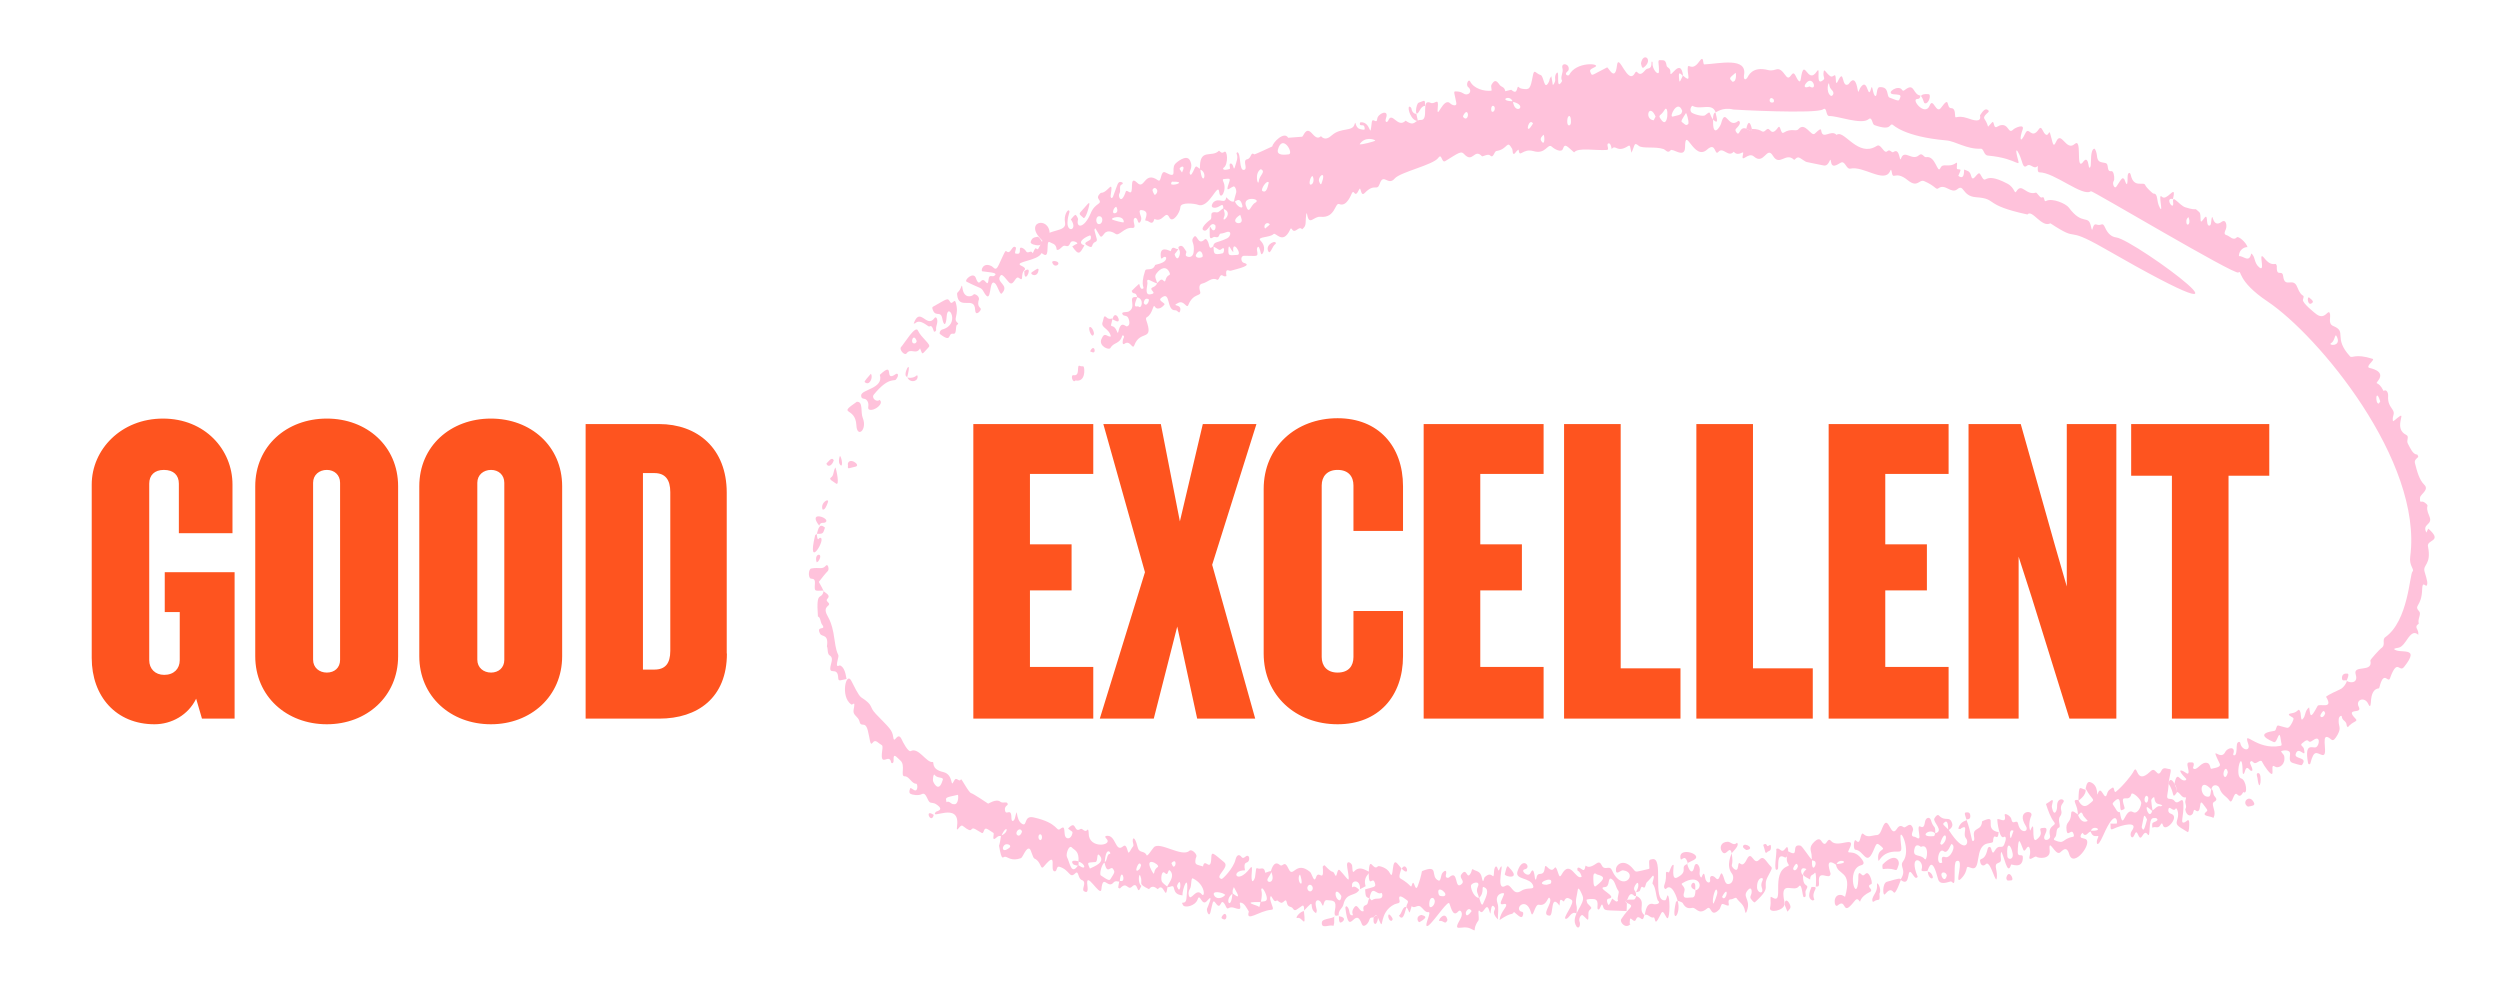 <?xml version="1.0" encoding="UTF-8"?> <svg xmlns="http://www.w3.org/2000/svg" xmlns:xlink="http://www.w3.org/1999/xlink" version="1.1" id="Layer_1" x="0px" y="0px" viewBox="0 0 1417.3 566.9" style="enable-background:new 0 0 1417.3 566.9;" xml:space="preserve"> <style type="text/css"> .st0{fill-rule:evenodd;clip-rule:evenodd;fill:#FE541F;} .st1{fill-rule:evenodd;clip-rule:evenodd;fill:none;} .st2{fill:#FFC2DB;} </style> <g> <g> <path class="st0" d="M1286.5,269.7h-23.1v137.7h-32.1V269.7h-23.1v-29.3h78.3 M1199.8,407.4h-26.6l-21.3-68.5l-7.5-23.3v91.8H1116 V240.4h29.6l19.3,68.5l6.8,23.6v-92.1h28.1V407.4z M1104.7,407.4h-68V240.4h68v28.3h-35.9v39.9h23.6v26.1h-23.6v43.4h35.9V407.4z M1027.7,407.4h-66V240.4h32.1v138.5h33.9V407.4z M952.7,407.4h-66V240.4h32.1v138.5h33.9V407.4z M875.1,407.4h-68V240.4h68v28.3 h-35.9v39.9h23.6v26.1h-23.6v43.4h35.9V407.4z M795.4,372c0,22.8-14,38.6-37.1,38.6c-23.6,0-41.9-16.3-41.9-40.1v-93.3 c0-23.8,18.3-40.1,41.9-40.1c23.1,0,37.1,15.8,37.1,38.6v25.3h-28.1v-25.8c0-5-2.8-8.8-9-8.8c-6,0-9,3.8-9,8.8v97.3 c0,5,3,8.8,9,8.8c6.3,0,9-3.8,9-8.8v-26.1h28.1V372z M711.6,407.4h-32.9l-11.3-52.2l-13.3,52.2h-30.6l25.6-83l-23.6-84h32.6 l10.8,55.2l13-55.2h30.4l-25.1,79.8L711.6,407.4z M619.8,407.4h-68V240.4h68v28.3h-35.9v39.9h23.6v26.1h-23.6v43.4h35.9V407.4z M380,369V279c0-7-2.8-10.8-9-10.8h-6.5v111.4h6.5C377.2,379.6,380,376.1,380,369z M412.1,370.5c0,25.1-16.6,36.9-38.4,36.9H332 V240.4h41.6c21.8,0,38.4,13.8,38.4,38.9V370.5z M285.9,374.1V273.7c0-4.5-3.3-7.3-7.5-7.3c-4.3,0-7.8,2.8-7.8,7.3v100.3 c0,4.5,3.5,7.3,7.8,7.3C282.6,381.3,285.9,378.6,285.9,374.1z M318.7,372c0,22.8-17.8,38.6-40.4,38.6c-22.8,0-40.6-15.8-40.6-38.6 v-96.3c0-22.8,17.8-38.4,40.6-38.4c22.6,0,40.4,15.6,40.4,38.4V372z M192.8,374.1V273.7c0-4.5-3.3-7.3-7.5-7.3 c-4.3,0-7.8,2.8-7.8,7.3v100.3c0,4.5,3.5,7.3,7.8,7.3C189.6,381.3,192.8,378.6,192.8,374.1z M225.7,372 c0,22.8-17.8,38.6-40.4,38.6c-22.8,0-40.6-15.8-40.6-38.6v-96.3c0-22.8,17.8-38.4,40.6-38.4c22.6,0,40.4,15.6,40.4,38.4V372z M133.1,407.4h-18.6l-3.3-11.3c-4.5,9.3-14,14.5-23.6,14.5c-21.8,0-35.6-15.8-35.6-37.6v-98.3c0-19.8,16.6-37.4,40.4-37.4 c23.8,0,39.4,17.6,39.4,37.4v27.6h-30.4v-28.1c0-4.8-3-7.8-8.5-7.8c-5.3,0-8.3,3-8.3,7.8v100.1c0,4.8,3.3,8.3,8.5,8.3 c5.5,0,8.8-3.5,8.8-8.3V347h-8.5v-22.6h39.6V407.4z"></path> </g> </g> <rect x="417.6" y="-24.9" class="st1" width="1044.6" height="583.6"></rect> <g> <path class="st2" d="M1330.4,386c2.3,1.5,6.6,1.2,5.1-3.6c-1.8-5.9,10-0.7,8.3-7.9c-0.1-0.6,5.6-6.7,6-6.9c3.1-1.9,0.3-4.8,2.5-6.4 c13-9.2,13.8-35.7,15.4-37.2c1.3-1.2-2-3.1-1.3-8.4c7.2-54.2-52.1-125.4-80.9-144.7c-17.6-11.8-14.5-18.2-16.5-16.4 c-1.9,1.7-82.9-46.6-83.6-46.1c-4.5,3.5-20.7-10.7-29.2-10.7c-1.7,0-0.5-4-1.1-3.5c-2.2,2.1-3.9-1.8-5.9-0.3 c-2.6,2.1-2.5-2.4-4.5-6.5c-1.4-3-2.2-3.1-1.1,1.4c2,7.8,1.2,1-16.6-0.6c-2.5-0.2-2.2-4-4.1-3.9c-7.9,0.4-14.4-4.3-19.5-4.7 c-24-2.1-30.1-8.8-30.4-8.9c-2.2-0.9-0.1,3.9-10.4,0.2c-1.3-0.5-1.2-5.1-3.3-3.3c-4,3.3-17.7-2-22.1-1.8c-2.4,0.1-1.2-5.5-3.7-3.8 c-4,2.7-50.5,0.2-50.8,0.1c-6.5-1.6-9.8,1.9-10.1,1.5c-2-5.6-8.6-1-13.1-3.6c-0.3-0.2-1.9,1.9-0.7,3.6c0.6,0.9,6.6,2.8,7.9,1.7 c3.7-2.9,1.7-1.4,4.5,2.6c-0.4,10.9,4,4,4.5,2.2c2.6-9.9,3.9,3.4,9.7-1.5c0.4-0.3,1.6,0.6,0.6,2.2c-1.4,2.3-2.8,2.2-1.8,3.9 c2.2,3.6,1.6-3.3,5.7-1.8c2.7,1.3,2.9,1.9,3.2,0.2c6.7-0.1,5.4,3.2,8.2,0.5c2.4-2.4,2.4,4.7,6.7-1.3c1.5-2,1.4,4.1,3.2,2.9 c4.4-2.8,7-0.3,8.4-2c3.7-4.4,7.2,4.4,9.2,2.6c2.9-2.7,3.5-3.1,3.7-1.7c0.8,5.5,5.6-1,8.7,2.4c3.7-3.3,10.9,10.8,20.4,7.4 c2.8-1,2.8-2.3,4.6-0.7c1.2,1.1,2.4,3.8,3.8,2.5c1.5-1.4,2.4,1.2,3.4,0.5c3.9-2.8,3.3,6.6,4.4,3.5c1.9-5.2,6.2,1.8,10.1-1.7 c1.9-1.7,2.7,1.3,4,1.1c5.6-1.1,6.4,10,8.2,6.1c1.4-3.1,4.6,0.2,8.8-2.8c1.4-1-0.2,3.3,0.8,3.5c2.2,0.4,2.3-0.5,0.5,3.8 c2.3,1.6,3.3,0.7,3.3-3.6c1.5,0.8,3.2,0.4,4,3.7c1.1,4.4,3.7-3.4,5.1-1.1c4.3,7.8,0.4-2.5,15.4,5.4c4.4,2.3,3.9,6.4,5.2,4.3 c3.1-5,5.3,2.6,11,0.8c0.5-0.1,2.1,2.6,3,2.8c0.5,0.1,1.2-0.8,1.6,0.5c0.3,0.9,0.3,1.9,1.2,1.4c3.6-1.8,11.2,1.6,12.8,3.7 c7.9,10.7,11.1,3.7,12.6,10.7c1.2,5.4,0.4-2.1,3.2-1c2.9,1.1,3.2-1.9,4.8,1.7c1.6,3.6,3.8,5.3,6.3,5.6c10.6,1.3,99.4,67.2-6.8,6.2 c-23.9-13.7-12.7-2.5-30.5-14.2c-4.9,2.7-10.4-8.2-13-5c-25.6-5.5-16.5-8.9-29.2-9.8c-8-0.6-6.6-7.8-10.6-4.5 c-3.4,2.8-6.8-3.4-10.6-0.6c-1.6,1.2-1.4-1.1-8.1-4c-3-1.3-3.6,4.1-9.3-0.5c-7.5-6.1-8.3,0.7-9.2-5c-0.3-1.7-0.6-0.7-1,0.1 c-3.3,6.6-15.1-3.4-22.4-1.7c-2.1,0.5-2.8-3.8-4.8-3.6c-1.2,0.1-5.4,4.3-6.1,0c-0.7-4.3-0.6,2.6-4.3,1.8c-13-2.8-8-1-13.3-4.2 c-2.1-1.3-2.9,1.5-3.5,0.9c-4.7-4.4-8.1,4.1-11.9-2.2c-3.5-5.9-5,5.6-10.8,0.4c-3.3-2.9-7.6,4.8-6.1-1.5c0.6-2.5-2.6,2.1-5.3-1.2 c-3.1,3.6-6-3-8.7,0.1c-2.3,2.6-1.2-6-6.4-1.3c-7.5,6.8-12.4-14-12.5-1.3c-0.1,6.7-7.1,0.3-8.2,1.7c-1.6,2-2.7-0.2-4-0.7 c-4.7-1.6-11.9-0.1-14-1.8c-2.9-2.4-2.1-0.4-4.2,3.9c-0.8-3.1-0.5-4.7-1.9-3.8c-6.5,4.2-6.9-1.3-9.3,1.7c0,0-0.4-3.6-1.8-3.2 c-1.6,0.4,0.8,3.6-0.9,3.7c-6.4,0.5-16.3-1.6-18.6,1.4c-3.8-3.2-5.2-5.5-6.3-2.1c-0.8,2.5-4.8,0.3-6.4-1.2c-2.3-2-3.4,4.6-10.2,2.6 c-6.5-1.9-7.9,4.4-8.6-0.9c-1.9,1.2-2.1,3-3,2.3c-0.4-0.3-0.3-2.1-0.6-2.7c-3.2-5.6-2.2,0.2-8.9,1.2c-1.4,0.2-1.7,4.5-3.6,2.5 c-1.1-1.1-4.3,0.8-4.6,0.5c-4.5-4.8-5.1,4.3-10.2-1.3c-1.7-1.9-3.1-0.6-10.6,4c-2.2,1.4-1.9-4.8-4-1.8c-2.8,4-21.5,8-24.7,11.7 c-3.8,4.5-6.3-3.4-8.5,3c-1.6,4.5-2.8-0.7-8.5,5.2c-2.5,2.6-2-4.4-3.2-1.9c-2.6,5.5-2.6-0.4-4,1.9c-0.4,0.6-2.9,8.1-7.2,6.3 c-2.6-1.1-2.1,8.1-10.7,7.2c-3.8-0.4-6.3,5.3-7.5-1.1c-0.5-2.8-0.8,1.6-0.9,4.5c-0.1,2.2-1.1,2.9-2,3.7c-1.9-2.4-3.9,3-5.8-0.1 c-0.4-0.6-0.7-0.5-1,0.3c-4.2,8.9-8.1,1.2-9.4,2.5c-2.1,2.1-9.6,1.4-7.4,3.7c3.7,3.8,1.4,7.2,1,7.6c-0.9,0.7-0.8-1.5-1.7-3.5 c-0.7-1.6-1.5,0.4-1.3,1.2c0.9,4.5,0.1,3.2-7.1,3.3c-2.6,0-1.9,3.6-0.4,4c5.2,1.4-2.7,3.2-7.4,4.5c-1,0.3-3.2-2.1-2.4,3 c-2.2,1-2.6-2.5-4.2,1.3c-0.2,0.5-0.8,1-1.1,0.8c-2.9-1.7-5.4,1.5-8.2,2.1c-1.9,0.4-2.2,1.9-1.4,4.6c0.9,2.9-3.9,0.6-6.7,7.6 c-1,2.4-2.3-2.9-5.7-1.2c-4.7,2.4,2.5,0.1,1,4.8c-0.6,1.7-1.3-0.7-2.7-0.6c-5.3,0.3-2.3-11.7-8.1-6.9c-1.6,1.3,1.3,2.3,2.1,3.4 c-0.7,1.3-3.9,4.1-5.6,1.4c-1.1-1.7-1,4.1-4.6,6.1c-0.9,0.5,0,2.2,0.4,3.6c2.9,9.7-4.2,3.7-7.4,12.2c-1.1,3-2.3-3.3-5.6-0.8 c-1.4,1-1.2-1.9-0.5-3.2c0.8-1.4-0.6-1.9-0.8-1.3c-1.4,4.8-4.8,3.5-6.7,6.9c-0.8,1.4-6.7-1.1-5.1-5c2-4.8,3.3-0.9,5.4-1.6 c-1.2-5-6.1-4.7-4.6-8.4c0.5-1.2,0.4-4.1,2-2.5c1.8,1.9,3.5,0.3,3.5,0.9c-0.6,3.2-1.3,4-0.3,4.2c3.1,0.5,3,5.9,3.7,2.9 c1.5-6.6,4.1-2.3,4.9-2.8c0.4-0.2,1.9-0.6,1-3.8c-0.8-3.1-2.8-1.5-3.6-3c-1-1.7,2.4-1,3.5-1.6c4.7-2.5-0.6-8.3,3.7-8.2 c1.8,0,1.1-0.3,0.2,2.6c-1.4,4.1,1.3,2.3,1.6,2.7c1.7,2,3.6-4.2-0.7-5.2c-0.7-3.6-2.4-1-3.1-3.6c1.4-1.4,2.8-2.8,4.2-4 c0.2-0.1,0.5,3.4,2,2.8c1.7-0.6-1.7-0.8,1.4-10.2c0.6-1.9,4.2,0.7,5.7-3.3c0-0.1,4.7-0.9,5.8-2.6c1-1.6,0.1-2.1-0.5-2 c-1,0.1-1.8,2.1-2.1,0.1c-0.8-6.6,4.3-3.8,5.6-3.3c1.2-4.1,3-0.3,4.5-1.4c-2.1,3.4-2.6,2.6-2,4c1,2.3,2,1.7,2.6-0.6 c0.8-3-1.9-3.9-0.1-4.8c1.8-1,2.8,1.4,3.9,3.1c0.2,0.3-0.9,1.9,0,2.5c1.5,0.9,3.7,0.7,4.1-2.2c0.8-5.9-2-5.9,0-8.5 c2.1-2.8,2.2,5.3,6.3,1.2c0.9-0.9,2,1.3,2.3,2.7c0.6,3.5,1.7,1.7,2.7,1.1c0.2,4-0.4,5.4,5.2,4.1c0.8-0.2,1.3-3.9-0.3-2.7 c-1.9,1.6-1.5,0.5-5.1-1.2c0.4-2.9,2.1-1.8,7.9-4.6c2.1-1,2.9-4.8-0.7-3.4c-3.4,1.3-3.2,0.1-3.8,1.7c-0.8,2.1-2.2,0.4-3.4,1.1 c-1.8,1.2-2,0.6-2-2.8c-0.1-7,0.6-0.4,2.5-1.2c1-0.4,1-2.6,0.6-2.9c-2.8-2.5-4,4.3-6.5,3c-2.5-1.2,3.3-5.8,3.7-6 c1.8-1.2-1.3-5,3.6-4.2c1.5,0.2,2.6-1.9,4-2.3c0.1,1.6,1.1,3,0.3,4.8c-2,4.6,5.9-2.3-0.4-4.5c-0.2-4.9-2.1,0.1-5.7-0.7 c-1.9-0.4-0.3-2.8,0.1-3.1c3.2-2.9,6.6,1.7,7.2-2.8c1.5,1.5,3,3.2,4.9,2.2c0.7,2.8,4.9,5.2,4.2,2.4c-2-8.1-6.8,3.9-3.5-7.1 c0.4-1.4-0.6-3.9-1.5-3.6c-2.3,0.8-4.8,4.2-2.5-2.2c0.9-2.6,0.4-2.3-3-2c-0.6,0-0.7,0.6-0.3,1.4c2.4,4.7-1.7,11.5-2.3,5.9 c-0.7-5.9-5.7,9.7-12,7.3c-1.8-0.7-9.9-1.7-10,1.3c-0.1,3.1-4.5,9.6-6.3,5.8c-2.2-4.4-3.7,3.4-8.4,0.9c-1.3,4.4-3.1,0.8-4.7,1 c-2,0.3,3.1-5.4-2.6-6c-1.7-0.2-1.2,1.4-0.3,3.9c0.6,1.8-1.1,4.8-1.8,2.4c-0.6-2-1.5-2.1-1.9-1.7c-1.7,1.5,1.8,5.8-1.4,5.5 c-4.4-0.4-7.3,4.8-9.3,3.4c-1-0.7-4.4-2.7-6.4-0.2c-2.4,3.1-1.8,2.2-5-2.8c-0.3-0.4-0.7,0.6-0.6,1c1.1,4.9,2.2,5.8,0.4,6.6 c-2.8,1.2-0.4,4.4-4.7,1.9c-2.6-1.5,1-2.4,1.8-3.1c0.8-0.7,0.6-2.8-0.2-2.5c-4.1,1.5-7.1,4.4-3,5.6c-2.6,4.7-3.2,6-6.9,0.6 c3.2-2.2,3-1.1,2.8-1.9c-0.2-0.6-3.2-1.9-3.9-0.1c-1,2.5-1.9,1.8-3.1,1.6c-1.6-0.3-2.8,2.9-4.6,2.3c-0.4-3.6-2.3-3.3-3.7-4.2 c-1.8-1.2-1.3,1.9-1.6,5c-0.4,4.4-3.1,0.6-3.4,1.2c-2.1,4.3-15.5,4.7-11.7,6.9c0.3,0.2,3,1.1,2.3,2.4c-2.8,2.3-0.2,7.2-3.3,4.7 c-2.2-1.8-3,5.7-6,2.1c-3.2-3.9-3.9-4.4-4.6-3.3c-2.7,3.8,5.6,5.1,0.8,10c-1,1-2.3-4.5-3.8-5.8c-3.9-3.3-1.4,13.9-6.5,4.7 c-1.4-2.6-1.6-1.5-9.6-5.6c-1.6-0.8,3.8-5.9,5.2-2.2c2.3,6.5,2.7-1.3,5.5,2.2c1.2,1.5,1.5,1,1.8-1.6c0.3-2.7,2.1-1,3.1-1.7 c3.4-2.1-5.2-2.2-6.7-2.6c-1-0.2,0.3-5.5,5.3-2.9c0.9,0.5,1.7,2,2.8,1.2c1.3-0.9,4.6-10.6,5.4-9.8c2.6,2.6,3.2-3.6,5.3-2.2 c1.1,0.7-1.4,3.8,0.5,3.7c0.9,0,2.2,0.6,2-2.5c-0.1-2,2.7-0.3,3.4,1c1.2,2.1,2.9-1.1,3.9,1.3c0.5-1,0.9-2.2,1.5-2.8 c0.4-0.4,1.1,1.2,1.7,0.1c0.1-0.2,2.6-4.7,2.6-5.2c2-6.4,13.7-3.6,12.5-9.6c-0.8-3.9,1.4-7.4,2.2-6.8c1,0.8-0.6,1.8-0.8,6.8 c-0.2,6.2,6.1,4.2,1.9-1.7c0.9-0.9,1.7-2.3,2.6-2.6c0.4-0.1,1.6,2.1,1.5,2.5c-1.4,5.2,3.5,5.4,7.2-3.5c2.7-6.4,7-4.6,4.3-8.2 c-0.9-1.2,1.1-3.3,1.6-3.3c3.9,0,7-8.6,5.4,1.3c-0.3,1.6,0.7,2.3,1.3,0.9c2.8-7.1,2.5-9,5-8.2c0.7,0.2,0.7,1,0.1,1.2 c-2,0.6-0.5,3.6-1.4,5c-1,1.6,0.5,5.2,2.2,2.2c1.8-3,0.8-4.4,3.1-2.9c3.6,2.3-0.5-10.3,4.7-5.2c4.3,4.3,3.9-7,11.8-1.4 c2.2,1.6,1.2-6.1,4.3-4.4c7.2,3.9,3-1.6,5.3-4.7c0.6-0.9,6.6-6,8.5-2.2c2.4,4.7-1.5,6.4,0.4,8.2c0.3,0.2,1.2-1.3,1.4-1.8 c1.9-4.4,1.5-2.9,4.1-1.5c1,11.1,4.8,1.8-0.2,0.3c-0.5-12.8,6.6-6.3,10.8-10.7c0.9,0.8,1.6,1.7,2.8,0.8c2.1-1.8,2.6,7.2-0.2,8.9 c-0.4,0.2-1,2,3.4,0.7c0.7-0.2-0.7-3.1,0.6-3.1c2-0.1,1.4,5.7,2.7,1c0.6-2.3,1.7-4.2,0.6-6.8c0,0,0.3-0.6,0.5-0.6 c2.2,0.6,0.8,10.7,3.8,10c2.4-0.6-1.1-5.4,1.7-6c2.6-0.5,1.9-4.5,4.1-2.8c0.2,0.2,10-4.4,10.2-4.5c0.4-2.4,6.8-8.8,9-4.9 c2.6-0.2,5.3-0.4,7.9-0.6c0.8-0.1,2-5.7,5.3-2.2c1.7,1.8,3.3,3.9,5.4,1.9c2.2,2.5,4.5,1,6.4-0.7c5-4.3,11.4-1.8,12.6-5.9 c0.9-3,0.1,1.7,3,2.5c1.8,0.5,2.9,0.7,2.8-0.2c-0.2-2.7-1.5-1.6-2.4-2c-0.7-0.3-0.3-1.6,0.1-1.6c6.3-0.4,5,10.7,6.3,0.1 c0.4-3.3,2.8,1.4,3.1-2c0.2-3,6.9-5.9,5-0.5c-0.9,2.5,0.6,2.9,1.3,1.3c2.2-5.2,5.3,4.8,9.8,0.2c5.5,3.9,5-0.6,8.6-0.4 c5,0.3-0.3-12.4,5.6-9.7c2.5,1.1,4.7-3.7,4,3c-0.7,7.5,3.2-6.8,7.2-2.6c0.9,0.9,3.9,2,3.3-0.6c-1-5.1-1.7-6.3-0.5-6.3 c4.5,0,4.3,1.9,6.5,1.7c2.4-0.3,2.4-3,0.8-4.1c-1.6-1.2,0.1-5.1,1.1-3.2c2,4,7.9,5.7,12,5.2c0.5-0.1-0.5-2.4,0.1-3.4 c1.6-2.7,2.6-2.8,4.6,0.1c1,1.4,2.7,0.9,3.2,3.6c0,0.1,3.3-0.9,3.4-0.8c4.2,3.7,2.7-3.2,4.4-1.4c0.5,0.5,1.1,0.7,1.7,0.8 c4.3,0.7,4.7,0.2,6.1-7.3c0.8-4.5,1.7-1.2,4.4-0.5c2,0.5,1.9,9.7,4.8,3.7c0.6-1.3-0.2-1,1.3-3c0.4,1.9,0.8,4.8,0.8,4.8 c0.2,0.6,1.5-1.5,1.4-2.8c-0.2-1.6,0-2.8,0.7-3.7c2.2-2.7-0.6,10,2.8,5.1c0.2-0.2,0.4-0.8,0.4-0.8c-1.3-2.3,0.9-4.5,0.2-7.1 c-1-3.6,4.3-2.7,3.5,0.9c-0.2,0.9-2,1.5-1.4,2.6c0.5,0.8,1.5,0.6,1.7,0.3c3.9-7.8,18-6.6,14.8-4.6c-1.5,0.9-3.5,1.3-2.8,2.9 c1.2,2.7,0.2,2,9.5-2.6c0.7-0.3,4.5,8.6,5.6-1c0.9-8.1,6.2,12.1,10.3,4c0.2-0.4,0.8-0.7,1-0.5c1.9,2.4,3.3,0.7,5-1.2 c1.2-1.3,3.4,0.3,3.3-4.2c0-0.7,0.7-0.5,0.6,0.5c-0.3,3.6,3.5,7.5,3.6,4.8c0.2-4.7-1.2-6.9,0.9-6.5c1.3,0.2,2.9-0.7,3.4,2.9 c0.2,1.7,2.4,1.1,2.2,4.2c-0.3,4,5.9-9.3,7.2,1.9c-2-1.9-2.9-3-2.1,3.1c0.7-0.4,0.2,0.3,2-3.4c4.8,4.3,2.7,0.2,2.7-3.6 c0-4.7,2,2.2,6.6-4.4c2.8-4,1.8,1.7,2.8,1.7c8.6-0.4,24.7-4.4,22.5,6.3c-0.2,1.2,0.2,3.3,1.8,1.4c0.6-0.8,2.5-6.9,11.9-4.5 c4.9,1.2,5.3-3.5,10,3.2c2.7,3.8,3.4-4.2,5.5-0.1c1.1,2.3,2.6,4.9,3,2.1c2-13.7,3.7,3.7,9.1-4.4c2.6-3.9-1.3,9.4,3.8,4.7 c1.1-1-0.5-1.4,0.1-4.6c0.3-1.9,1.2,0.6,3.5,2.4c2.2,1.7,3.2-3.2,3.4,2.4c0.1,2.7,0.8,1.4,1.2,0.5c3.8-7.9,1.8,4.5,6,1.8 c0.4-0.3,3.5-6.3,5.1,2.8c0.7,3.6,0.3,0,2.7-2.1c3.2-2.8,3.2,8.4,5,1.7c0.8-3,0.9,3.9,2.4,4.3c1.2,0.3,0.4-4.9,2.4-5 c5.7-0.4,3.8,5.2,5.6,5.9c5.9,2.3,5.2,2,6,0.2c1-2.1-1.1-1.8-3.9-2.1c-4.5-0.6,3-5.8,5.1-2.4c0.6,1,1.5-0.1,2.3-0.6 c4.8-3.3,3.8,3.4,8.2,3.8c-0.5-1.2,0.5,1.9-1.9,1.9c-3.9,0,4.4,10.2,7,3.7c2-5,3.6,5.3,6.5,1.2c5.3-7.3,2.6,0.3,5.7,0.3 c1.6,0,2.1,1.5,2.2,4c0.1,2.8,0.5-0.5,7.1,1.7c2.8,1,8.1,2.9,7-1.6c1.2-1.7,2.8-4.6,4.7-2.9c1,0.9-0.8,1.5-1.8,2.9 c-1.5,2.2,0.2,1.3,1.7,6.4c2.4-2.3,2.7-3.9,3.3-1.4c0.7,3.1,1.8,1.1,3.7,0.6c4.9-1.1,4.3,5.4,7.3,2.4c1-1,6.5-3.4,5.3,0 c-1.9,5.3-1.5,8.5,1.5,2.2c2.1-4.5,3.4,4,7.7-2.4c1.3-2,2,0.6,2.9,2c2.6,3.7,2.7-2.2,3.5,0.5c1.5,4.7,1.5,8.8,3.4,4.6 c2.9-6.6,5.6,5.6,10.4,1.4c4.5-4.1,0.7,14.1,4.4,10.7c0.5-0.5,2.7-4.6,3.6,1.3c0.3,2.2,1,1.4,1.2,0.1c0.3-2-0.3-8.6,1.9-9.5 c0.7-0.3,1.5,2.5,1.6,3.7c0.3,4.2,2.1,3.8,4.8,4.4c2.4,0.5,0.3,5.1,3.4,4.6c1.1-0.2,1.8,2.6,1.6,4.8c-0.1,0.6-0.6,1.2-0.6,1.8 c-0.2,1.3,0.9,3.6,1.9,2.1c3-4.6,3.3-5.5,4.5-4c0.3,0.5,1.9,6.5,1.8-1.4c0-2.4,1.3-3.2,1.8-1.1c1.7,7.8,7.3,3.4,8.2,5.7 c0.6,1.6,4.4,4.8,4.5,4.8c3.1,0,1.5,4,3.8,8.1c2.2,3.9-1.3-8.9,1.1-6.3c2.7,2.8,7.7-6.7,6.7-0.6c-0.5,3-0.6,1.6-1.6,1.8 c-2.8,0.7,2,7.1,1.3,1.8c-0.6-4.6,3.7,2,6.9,3c7.9,2.5,4.3-0.5,7.9,2.7c1.6,1.4-0.3,7.9,2.2,4.3c3.4-5.1,1.2,3.2,3.4,3.4 c1.3,0.1,1.1-2.2,1.4-3.9c0.8-4.1,0.3,5.8,5.8,1.7c2.4-1.7,3.1,2.2,2.3,4.2c-0.6,1.5-1.4,2.9,0.4,3.4c1.9,0.5,3.7,3.4,5.9,1.2 c0.8-0.8,5.2,2.8,6,5.6c-1.6-0.2-4.9,1.3-4.9,5.1c2.5-0.4,5.8,4.2,7-1.5c2.4,1.5,1.4,5.4,4.6,7.9c3,2.4,0.5-5.5,1.3-6.3 c1-0.9,3.1,5.3,7.8,4.3c0.3-0.1,0.8,0.8,0.8,1.3c-0.3,6.8,3.1,1.4,3.6,5.7c0.9,7.2,5.7,0.1,8,6.2c2.8,7.1,4.4,3,3.2,7.1 c-0.5,1.8,6.9,7.7,7.9,8.4c4.8,3.2,6.3-3.2,7.3-0.8c0.9,2.1-1.3,5.9,2,7.3c8.1,3.3-0.3,6.5,9.5,17.2c1.2,1.3,2.7-1.8,12.8,1.4 c1.6,0.5-4,4.1-2,5.1c0.3,0.2,9.5,1.5,5.2,7.2c-2.2,3-0.1-0.4,3,5.9c1.7-1.1,2.7,1,2.6,2.8c-0.3,4.1,1.2,5.8,2.5,7.8 c1.7,2.6-0.3,3.2,0.2,6.4c0.1,0.7,2-1.4,3.8-2.6c3.4-2.3-3.4,7,3.7,10.5c2.1,1-0.1,3.1,1,5c1.5,2.8,2.8,6.1,5.3,6.2 c0.2,0,0.4,0.8,0.6,1.3c-1.1,1.1-2.3,1.8-1.9,3.5c1.2,4.8,2.5,9.6,5.3,12.3c3,2.9-2.3,5.4-2.4,7.3c-0.2,4.1,0.5,1.1,2.8,2.9 c3.3,2.6-0.6,0.6,2.5,7.7c2.2,5.1-4.4,4.1-1.7,9.2c0.4-0.8,1-2.3,1.1-2.2c8.6,7.5-1.1,6-0.2,10.1c2.1,10.6-3.2,10.1-1.9,14.4 c1.4,4.7,1.9,6.4,1.2,7.7c-0.5,1-2.5-3-2.6,2.1c-0.3,10.3-5,8.9-1.7,12.6c1.4,1.5-1.1,4.5-0.2,6.9c-3.2,2.3,0.2,2.9-0.3,6.4 c-3-2.9-5.2,1-7.1,3.7c-3.4,4.9-4.4,3-6.7,4.3c2.9,3.2,15.6-2.2,5.8,10.1c-2.6,3.3-3.4-3.4-6.6,3c-1.9,3.8-1.1,5.2-3.5,3.6 c-2.9-1.9-3.8,5.6-4.2,5.6c-3,0.3-4.4,3-4.6,8.2c-0.1,2.1-0.7,2.5-1.5,0.6c-2-4.4-7.5-2.3-5.3,1.8c2.2,4.3-8.3,0-1.9,6.6 c1.8,1.8-1.5,1.3-4.3,4.8c-0.1,0.1-0.7-0.6-0.7-1c-0.2-2.9-2.5-2.3-2.8-5.1c-0.1-0.7-1.6-0.1-1.7,1.6c-0.4,4.3,1.7,4.4-0.6,8.7 c-3.2,5.7-3.3,2.1-5.9,1.4c-3.6-1,0.9,11.3-2.9,10.2c-3.1-0.9-4.6-3.5-6.7,4.8c-0.1,0.5-1.1,0.8-1.3-0.3c-2.2-12.1,2.7-8.1,4.5-8.9 c2-0.9,2.8-7.2-1.6-4c-3.9,2.9-1.4-2.5-6.3,1.8c-1.4,1.2,0.7,1.5,1.1,3.2c1.4,6.4-3-2.4-4.7,2.8c-1,3.3,7.3,1.4,3.5,6.3 c-0.3,0.4-4.8-1.1-5.2-1.2c-1.6-0.6-1.9-1.5-1.5-5c0.3-3-4.6-2.1-5.1-1.6c1.1,2.1,2,1.6,1.9,4.4c-0.1,3.9-3.8,5.4-5.3,4.3 c-2.3-1.6-1.2,1.9-1.5,3.7c-0.4,2.3-5.2-4.9-5.6-6c-0.9-2.6-2.9,0.6-4.5,0.3c-0.9-0.2-1.7-2.2-2.6-0.4c-0.3,0.6,2.9,5.5,0.4,4.7 c-0.7-0.2-2.3-3.8-3.4,0.6c-0.2,1-1.2,2.4-1.2-0.4c-0.2-14.3-4.8,3.1-0.8,4.2c2.9,0.8,3.9,9.6,1.2,7.7c-1,1.7-1.9,3-3.4,1.4 c-2.2-2.3-2.6,6.2-4.5,3.4c-1.8-2.6-4.4-3.1-5.6-7c-0.6-1.9-4.1-2.8-4.6,0.8c-6.9-7.7-6.9,3.5-2.5,4c1.7,0.2,1.9-0.1,2.4-4.3 c1.3,0.3,1,2.9,1.7,3.8c1.2,1.5,2,2.3-0.1,3.5c-1.9,1,0.9,4.6,0.2,7.6c-0.1,0.6-0.6,1.5-0.6,1.5c-1.2-1.2-7.4-0.8-3.9-3.6 c1.1-0.9,0.2-1.3-2.1-4.5c-1-1.3-1.3-0.6-1.5,1.3c-0.3,2.7-1.1,3.7-2.6,2.5c-1.2-1.1-1.1,1.2-1.6,1.9c-1.5,2.1-3.9,0.6-4.2-2.6 c1.1-1.6-0.2-3.1,0-4.6c0.1-0.8,0.9-2.3-0.1-2.1c-2.1,0.5-3.1-3.4-5-3c0.1-1.9,0.2-3.7-1.2-4.3c1.9-8.6,2.8-1.7,6.2-2.3 c0.5-0.1,0.8-0.7,0.6-0.9c-5.2-5.2-3.6-5.8,0-3.3c1.1,0.8,1.8,0.4,1.1-2.5c-0.7-3-0.6-3.6,1.3-3.5c1.1,0,2.8-0.4,1.4,3.2 c2,2.2,4.1-2.9,7.2-3c3.3-0.1,2.2,3.8,3.4,3.4c2.7-0.6,5.5-1,4.6-2.9c-5.8-11.9,0.3-1,3.1-6.5c1.3-2.7,6.2-3.6,4.6,1 c-0.3,0.9,0.9,1,1.2,0.5c1-1.7,0.5-4.1,0.9-6.1c0.3-1.3,1.7-1.7,1.9-0.5c0.8,4.2,6,4.9,4.5,0.5c-3.1-9.1,4.3,3.8,18.3,1 c1.1-0.2,0.4-1.5,0.3-2.4c-1.1-9.1-1.9,1.2-4.1,0.3c-6.8-2.9-7.9-5.2,0.4-6.4c1.1-0.2,0.9-3.4,2.2-3c5.3,1.4,5.2,1.8,6.4,0.5 c0.4-0.4,2.5-3.6,2.1-4.7c-0.3-0.6-5.1-2.2-0.8-2.8c3.6-0.5,3.5-3.2,4.5-1.2c0.8,1.5,0.3,5.8,1.5,4.6c2-1.9,1-4.7,3.7-6.7 c0.8,4.2,0.3,7.7,4.8-0.8c0.9-1.7,9.4,2.3,4.8-5.2c0.8-1,6.9-3.7,7.5-4C1329.5,389.8,1330.9,385.3,1330.4,386z M857.6,57.7 c-1.5-4.7-8.7-0.4,0.1-0.3C858.7,65.9,866.7,59.8,857.6,57.7z M701.5,144.5c3.1-0.2-3.3-9.6-2.3-1.6c-1.4-0.7-2.7-5.8-2.8-1.3 C696.3,145.2,696.8,144.8,701.5,144.5z M656,160.4c1.1-0.6,2-2.8,3.4-1.5c0.4,0.4,1,1.3,1.4-0.2c0.9-3.5,3.1-2.1,2.3-4 c-1.7-4.2-5.1-3-7.6,0.5c-1.2,1.6-0.1,3.1,0.6,5.5c-3.4-0.9-6.4-4-5.6-0.3c0.2,0.9-1.7,6.4,1,6.5c0.7,0,3.3-0.3,2.2-1.5 C650.8,162.1,655.1,163.8,656,160.4z M730.6,87.5c3.1-0.4-3.5-12-6.1-2.8C723.5,88.3,728.3,87.8,730.6,87.5z M706.3,116.5 c1.9,5.8,2.6-0.1,5.2-1.5C715.8,112.7,704.4,110.8,706.3,116.5z M953.7,62.9c-2.5-7.2-7.8,3.7-5.4,3.2 C954,64.9,953.1,64.4,953.7,62.9z M943.6,62.4c-2.1,3.6-3.9,2.5-2.1,5.1C946,74.5,946.2,57.9,943.6,62.4z M779.7,79.7 c-0.6-0.8-6.1-2.4-8.9,2.1C771.6,82.2,779.3,80.2,779.7,79.7z M957.2,70.1c0.3-1.9-1.2-6.4-1.4-6c-2,3.2-3,4.6-2.3,5.1 C954.6,69.8,955.9,72,957.2,70.1z M1025.9,49c4.8,3.1,1.8-6.9-2.1-1.7C1022.8,48.6,1022.5,50.4,1025.9,49z M637.1,125.9 c0-4.8-8.9-2.2-6.2-1.3C631.2,124.8,637.1,126.6,637.1,125.9z M719.3,103.5c-1-1.9-4.9,4-3.6,4.8 C717.7,109.5,718.5,107.1,719.3,103.5z M714.8,95.9c-3.9,2.2-1.6,10.1-1.2,6.9C714,99.2,717.9,97.4,714.8,95.9z M937.5,68.2 c0.3-0.7,1.1-2,1.1-2.1C935,57.9,931.9,67.6,937.5,68.2z M1039.4,53.1c0.1-2.2-2-1.9-2.4-5.3c-0.3-2.5-2.2,4.4,0.9,6.5 C1038.3,54.6,1039.1,54.2,1039.4,53.1z M982.1,46.3c2.7,0.4,2.1-5.4,1.8-5C980.3,44.4,980.1,44.2,982.1,46.3z M1325,191.3 c-1.4-3.4-1,1.7-3.3,3.1C1319.1,195.9,1327.3,196.8,1325,191.3z M681.6,145.7c0.9-0.5-0.8-5.9-3.4-1.6 C677,145.9,679.8,146.7,681.6,145.7z M622.6,127c2.4,0.6,3.2-3.6,1.2-4.3C621.1,121.8,620.9,126.4,622.6,127z M703.1,121.8 c-7.3,4.6,1.8,6.6,0.8,2.5C703.7,123.3,703.3,122.5,703.1,121.8z M890.6,69c0.1-4.5-2-4-2.1-0.5C888.3,72.3,890.8,71.5,890.6,69z M829.4,66.2c2.3,3,3.7-1.6,2.2-2.6C831,63.1,829.5,65,829.4,66.2z M744.1,99.8c-1.2,0-2.7,5.6-0.7,4.8 C744.6,104.2,745.2,101.6,744.1,99.8z M747.7,102.2c0,0.6,1,3.3,1.5,1.8C752,96.7,747.8,99.2,747.7,102.2z M664.5,103 c-0.3,0-1,1.4-0.2,1.6C666.5,105.2,672.3,102.8,664.5,103z M632.9,117.3c-1.1-0.3-3.1,3.8-0.9,3.6 C633.3,120.7,634,119.6,632.9,117.3z M648.4,171.8c1.7,2.9,3.6-1.9,2.7-2.2C649.8,169,648.7,169.4,648.4,171.8z M1349.4,227.6 c-2.5-8.2-3,1.2-0.9,1.2C1348.7,228.8,1349,228.1,1349.4,227.6z M1263,437.8c-0.7-3.2-1.9-1.8-2.3-0.3 C1259.9,440.4,1262.1,442.3,1263,437.8z M1318.2,404.3c-0.5-1-0.8-2.4-2.5,0.7C1314.6,406.8,1317.4,407.6,1318.2,404.3z M717.2,129.6c2.7-2.3,2.1-1.7,2.7-2.4C718.2,125.2,715.9,127.8,717.2,129.6z M653.4,107.6c-0.2,0.5,1,3.1,1.4,2.9 C657.9,108.2,654.6,104.9,653.4,107.6z M1240.8,123.3c-0.2-0.5-1.2,0.8-1.3,1.7C1239.1,128.9,1242.4,127.7,1240.8,123.3z M670.1,97.8c2.7-5.4-1.9-2.9-1.3-1.9C669.2,96.5,669.6,97.1,670.1,97.8z M875.1,76.4c-0.9,0.8-2.2,2-1.4,3.4 C876,83.5,875.7,76.9,875.1,76.4z M869.1,70c-2.2-3.4-4.4,5.3-1.7,2.5C868,71.8,868.5,70.9,869.1,70z M846.6,60 c-1.4-0.4-1.5,2.9-0.8,3.3C847.4,64,848.1,60.4,846.6,60z M1005.6,56.5c-2.3-2.9-3.7,2.2-0.5,1.6 C1005.7,58,1005.8,57.5,1005.6,56.5z"></path> <path class="st2" d="M770.6,504.5c-2.5,4-7.4,1.2-9,8.3c-0.6,2.5-3,2.9-2.7,6.5c1.1-1.8-3.2,2.5-2.1-3.2c1.1-5.8-0.8-5.5-4.6-5.8 c-2.4-0.2-1.4,5.8-3.1,1.7c-0.9-2.2-3.8-2.5-3.2,1.2c0.1,1,0.5,1.9,0.6,2.8c0.1,0.5-0.4,1.8-0.4,1.7c-5.1-3,0.7-9.4-6.9-1.4 c-0.1,1.7,0.8-4-1.1-2.7c-3.1,2-3.9,3.4-5.1,1.5c-1-1.6-2.9-0.3-3.5-3.5c-0.4-2.1-1.3-0.8-1.9-0.3c-1.1,0.8-1.4,0.8-3.6-0.9 c-1.5,1.4-2.2-0.6-3.1-2c-0.7-1-0.9,0.7-0.8,1.4c0.9,4.1,2.7,5.9,0.5,6c-6.7,0.5-14.6,7.4-12.6,1c-1.4-2.3-2.6-5-4.8-5.1 c-1.1-0.1,1.1,3.7-0.9,3.6c-2-0.1-3.8-1.7-5.9-0.4c-0.9,0.6-1.4-1-1.9-2c-2.9-4.9-1.9,4-5.3-0.9c-1.8-2.6-1.7,0.3-3,5.3 c-0.8,2.9-2.3-0.9-1.9-2.2c0.2-0.6,4.3-9.5,0-4.4c-3,3.6-4-4.8-5.3-0.9c-1.4,4-7.3,4.9-8.2,3.5c-2-3.2,1.3,0.3,1.8-3.8 c2-17.6-2.6-5-2.2-1.9c-6.7-0.6-3.5-6.1-6.4-5.1c-6.3,2.2,3.1-4-0.3-8.5c-0.5-0.6-1-1.2-1.4,0.1c-0.5,1.8-1.1,1.6-1.9,0.8 c-2-2-2.5,3.9-1.6,5.1c0.9,1.1,2.1,1.9,3.1,2.8c-1.2,8.9-2-3.2-5.5,1.3c-1.6-1.2-3.3-2.4-5,0c-7-3.4-3.1-2.9-4.9-7.5 c-0.9-2.4-1.6,4.5,0.6,5.6c-2.9,6.9-1.5-3.3-5.3,0.4c-2.6,2.6-2.8-3.3-6.8,1c-0.2,0.3-0.7-0.2-1.1-0.4c0.8-4.6,0.5-3.7,1.9-3.7 c2.7,0-0.3-8.5-1,0.3c-1.2,0.1-2.4-0.8-3.6,0.6c-3.2,3.8-5.9-5.4-6.8,3.8c-0.5,5-9.4-12.1-7.9-1.9c0.5,3.8-0.6,3.8-2,2.9 c-1.6-1,2-5.2-1.2-6.3c-2.3-0.8-1.7-5.8-3.7-3.8c-3.4,3.3-2.9-1.8-8.9-3.7c-2-0.7-1.2,2.7-2.8,2.6c-3.2-0.3,2.2-12.7-6.1-2.8 c-2.1,2.5-1.3-2.7-5.4-4.5c-0.9-0.4-1.8-4.8-2.6-5.4c-2-1.5-3.9,4.8-5,5.2c-5.3,1.9-7.3-0.6-8.9-0.8c-1.4-0.2-1.9,3.2-3.5-6.1 c-0.1-0.6,0.3,0.1,1.1-5.9c4.9-1.7,3.6-7.5,0.1,0.3c-0.8-0.1-1.6-0.2-2.4,0.6c-3.5,3.2-1.3-1.9-2-2.4c-3.6-2.3-4.6-3.5-5.4-1.2 c-0.9,2.3-0.7,1.3-4.8-0.9c-3.6-1.9-0.6,3.4-7.2-1.9c-1.6-1.3-3.9,5.3-3.2-0.1c1.8-14.1-15.8-2.9-12.1-7.8c0.4-0.5,5.5-1,0-4.5 c-0.9-0.6-2-0.5-3-0.8c-1.9-0.6-2.2-6.2-4.9-4.8c-1.9,1-5.4,0.5-6.6-0.3c-1-0.7,0-3.3,0.3-3.2c1.2,0.5,3.1,2.9,3.7,0.1 c0.2-1.1-0.1-2.5-0.6-2.5c-2.5,0.1-4-4.3-6.5-4.2c-2.7,0.1,0.7-6.3-2.5-9c-2.3-2-4-4.6-3.8-0.2c0.1,2.3-1.3,1.9-1.4,1.3 c-1-5.6-6.4,3.5-5.1-6.3c0.4-3.2,0.4-3.2-1-4c-1.5-0.8-2.8-3.1-4.5-0.7c-1.4,1.8-1.4-2.5-2.6-7c-1.5-5.9-3.8-1.4-4.7-5.1 c-0.7-3-3.9-3.5-3.4-6.5c1.2-6.3-0.3-2.5-1.4-3.3c-6.2-4.4-2.8-18.9,0.1-13.4c1.3,2.5,4,8.3,5.6,9.4c7.5,4.9,4.1,5,8.4,9.5 c7.7,8,9.2,8.9,9.8,13.1c0.6,4.6,2.4-3.9,4.8,1.3c0.7,1.6,3.7,7.3,5.1,6.6c4.4-2.4,8.9,6.7,12.4,6.2c1.2-0.2-1.3,4,6.1,5.7 c6.2,1.5,3.7,9.8,6.1,4.9c1.4-2.8,2.7,1.3,3.9-0.8c0.3-0.6,4.4,7.7,5.9,7.9c0.8,0.1,9.5,5.8,9.5,5.9c0.1,0.1,4.6-3,6.9-1.1 c1.6,1.3,4.2-0.7,4.2,1.6c0,0.4-1.8,1-1.6,2.9c0.4,4.2,3.6-1.8,3.7,4.6c0,2.9,1.5,1.8,1.9,0.5c2.1-8.4-0.1,0.5,4.2,3 c3,1.7,0.7-5,6.5-3.7c14.4,3.2,12.6,8.4,15.1,6.5c2.2-1.7,2.2-0.7,2.5,3c0.2,3.2,3.5,3.2,4.3-0.2c0.4-1.6-0.1-0.9-2.4-3 c5-5.4,3,2.8,7,0.3c1.2-0.8,2.4,2.4,4,0.4c0.5-0.6,0.7,1.1,0.7,2.1c0,9,14,6.9,10.1,3c-0.6-0.6-1.1-1.4-0.2-1.6 c5.7-1.1,5,9.8,9.6,5.9c2.4-2,2.4,4.3,3.3,3.5c0.8-0.7,1.4-2.4,2.3-3.4c0.6-0.6,0-1.8-0.1-2.7c-0.3-2.6,1.2-3.3,2.7,2.9 c0.9,4,3.8,1.8,5.1,4.7c0.5,1,2.7-2.8,4.1-4.4c3.2-3.7,16.1,5.9,20.2,1.9c1-1,3.7,1.1,4,2.8c0.1,0.5-0.4,1.2-0.5,1.9 c-0.6,3.5,0.5,3,4.2,4.2c1-5.5,4.4,3.9,4.7-4.9c0.1-4,1.1-2.6,7.3,2.5c3.5,2.9-6,8.2-1.5,9.5c0.7,0.2,6.8-6.2,7.9-10.9 c0.7-2.8,2.1-3.4,3.5-1.5c1.2,1.5,2.3-1.1,3.5-0.7c0.9,0.3,1.1,1.9,0.4,3c-0.9,1.5-3-0.2-2,5.2c-8.6,0-4.7,8.7,2.8-1.1 c2.4-3.1,0.2,4.2,1.2,7c0.3,0.8,1.4-0.5,1.7-2c0.8-5.1,0.2-5.5,1.9-4.9c1.4,0.5,3.3-1.5,3.9,2.4c3.1-1,5.1-2.4,1.6,2.9 c-2.1,3.2,5.1,3.9,1.6-3.9c1.1-3.7,2.7-5.5,5-3.5c2,1.7,2.4-3.4,5.1,2.4c2.5,5.4,4-5.1,12.1,1.6c1.1,0.9,2.2,6.8,3.4,3 c1.4-4.3,4.3,2.9,3.9-4.4c0-0.6-0.2-1.5-0.1-1.7c0.3-0.4,0.9-0.8,1.1-0.6c5.5,5.9,4.1,1.9,5.8,5.3c1.3,2.7,1-4.3,2.8-2.5 c5,5.2,6,9.1,4.2-1.5c-0.9-4.9,2.3-2.8,2.7-1.4c0.3,1.1,0,4.9,1.2,3.5c3-3.2,5.8-1,8.7,0.3c-0.1,1.2-3.8,2.8-2.2,8.1l-3.2,1.7 c0.4-5.8-4.9-5.2-4.5-2.1C766.3,505,766.5,500.3,770.6,504.5z M698.7,506.4c4.2,3.2,4,2.1,0.8-3.5c-0.8,2.1-0.7,1.1-0.7,3.7 C693.7,510.1,698,516.9,698.7,506.4z M714.6,511.2c1.8-0.2,3.8,0.1,3.6-2.1c-0.2-2.3-2.3-6.1-2.9-5.4c-0.9,1.1,0.9,1-0.5,7.7 c-11.7-0.3-2.3,1.8-1.5,2.4C714,514.5,714.1,514.3,714.6,511.2z M626.3,489c-1.7,0.5-3.2,6.7-2.2,7.3c4.5,3.1,4.9,2.9,5.5,2 c2.7-4.1,2.3-4.1,1.6-5.4c-1.5-2.9-3.5,4-5.1-4.2c1.7,0,1.2-4.6,3-4.6C630.6,484.2,626.9,478.4,626.3,489z M611.3,490.4 c5.1,3.8,3.9-1.1,0.1-1.9c0.5-6.1-2.2-6.4-3.7-8c-1.7-1.9-3.6,3.8-2.8,5.4C606.6,489.2,607.3,496.6,611.3,490.4z M676.3,498 c-1.3-0.6-0.6,4.2-1.7,5.9c-0.7,1-1,2.5-0.6,3.8c1.1,3.8,4-4.9,7.4-0.6C683.1,509.1,683.6,501.6,676.3,498z M540.7,455.9 c2.9,0.6,2.7-5.4,2.3-5.3c-7.7,1.7-6.9,1.4-6.4,4.2C538.1,453.6,539.3,456.2,540.7,455.9z M534.3,442.6c1.3-2.5-2.8-1-4.3-3.2 c-0.9-1.3-1.3,2.8-1,3.5C529.3,443.9,532.2,449.6,534.3,442.6z M617.9,492.4c2.4-1.2,8.9-3.5,5.5-7.4c-2-2.3-0.7,3.5-2.4,3.7 C616.7,489.2,616,488.3,617.9,492.4z M653.9,495.3c0,0.1,0.4-0.2,0.4-0.4c0.3-1.9,1.1-2.7,2.1-3.4 C658.1,490.2,646.9,484,653.9,495.3z M694.6,507.3c-1.2-1.4-8.3-2.8-6.1,0.6C690.1,510.3,693.6,508.8,694.6,507.3z M570.9,478.6 c-3-0.2-3.7,6.1,1.5,1.9C572.9,480,573,478.8,570.9,478.6z M744.2,504.1c0.4-2.2-2-3.6-2.9-1.4 C740.5,504.4,742.9,506.9,744.2,504.1z M759.2,510.4c0.9,0.3,1.5-2.2,1.1-2.7C756.4,501.9,756.2,509.2,759.2,510.4z M579.4,471.4 c-1.1-3-4.1,0.3-2.9,1.8C577.5,474.5,578.9,473.3,579.4,471.4z M668.8,500.1c-0.4-0.5-1.7,1.8-1.5,2.5 C668.9,507.1,669.7,501.5,668.8,500.1z M737,495.8c-1.3,1-0.7,4.7,0.4,5.1C738.7,501.4,737.3,496.1,737,495.8z M646.9,490.6 c-1.1-4.4-4.9,6.2-0.9,2.1C646.4,492.3,646.6,491.3,646.9,490.6z M664.1,489.3c0.4,0.7,0.7,1.9,1.1,2 C666.9,491.7,667.2,486,664.1,489.3z M589.7,476.3c1.4-0.1,1.2-2.8,0.4-3.2C588.6,472.3,588.1,475.7,589.7,476.3z"></path> <path class="st2" d="M775.9,495.1c0.6-11.2,2.4-0.7,5.3-4c0.4-0.4,5.2,0.7,6.7,3.8c2.5,5.2,0.7-9.5,4.3-5.3c0.3,0.4,2,2.2,2.3,2.8 c-0.6,1.9-1.8,5-0.6,5.6c6.6,3.8,5.8,6,6.6,3.5c1.2-3.9,1.7,5,3.3,0.7c2.5-6.9,2-8.2,2.5-8.4c10-4,4.2,3.2,9.2,5.4 c1.5,0.6,1.2-3.1,2.3-4.4c1.4-1.6,2.6-1.7,1.9,1.3c-0.4,1.8,1.4,1.7,1.7,1.4c5.7-5.2,2.9,7.3,7.1,3.8c2.4-2-1.6-3.4,0-5.6 c3.3-4.6,2.9,3.9,5.4-0.9c0.4-0.7,0.5-2.4,1.1-2c1.8,1.3,4.3,0.7,5.1,4.8c0.8,4.2,1.1,0.2,1.6-0.3c4.6-4.4,5,3.1,5.3-3.2 c0.1-2.2,1.2-4.2,2-1.8c0.7,2.5,1,0.4,1.5-0.4c2.9-4.7-3.3,14,3,10.3c3.5-2.1,3.8,6.3,9,2.8c3.5-2.3,7.4-0.2,6.7-2.8 c-1.4-5-10.6-3.2-8.9-8.2c3-9.3,8.3-2,4.2-1.2c-3,0.6,1.8,4.9,3.1,2.2c1.8-3.8,2.2,0.3,2.6,2.9c0.2,1,0.6,1.1,0.8,0 c0.5-3.1,1.9-2.2,3-2.6c2.7-0.8,0.9-6.1,3.1-3.8c4.4,4.5,3.9-2.2,5.5,1.3c1,2.3,1.3,5.7,2.7,3c5-9.1,8.1,3.7,11.4,1.2 c-0.5-1.5-1-2.8-2.2-3.3c-0.3-0.1-0.7-2.2,0.7-1.8c1.6,0.5,2.9,3,3.5-0.4c0.4-2.4,0.3,2.3,6.2-1.9c2.4-1.7,2.7,0.5,3.6,1.7 c1.6,2,4-0.7,5.2,1.8c6.3,14,15.6,1.5,6.4,0.3c-1.3-0.2-4.2,3.4-4-0.6c0.1-2.9,4.8-6.5,10,0.1c1.5,1.9,1.1,1.4,8.7-0.3 c0.4-0.1,0.3-0.7,0.2-1.6c-0.2-3.5-0.2-3.6,1.6-3.9c7-1.6-0.3,24,7.3,23.3c1.2-0.1,1.1-4.4,2-2.1c1,2.6,0.7,15.1-1.2,11.7 c-2.2-4-2.2-3.9-4-0.2c-2.9,6-2.2,0-3.2,0.3c-1.9,0.7-3.4-2.5-5.3-1.3c0.6,1.4,0.1-8,5.4-6.2c0.6,0.2,2.1-0.1,2.4-0.3 c1.2-1,0.1-1.4-0.2-1.9c-1.2-2.9-1-7.3-3-9.5c-0.1-0.1,0.9-3.5,0.8-3.7c-0.5-1.9-0.7-0.1-4,3c-0.8,0.8-0.7,3.9-2.1,2.8 c-1.5-1.2-1.3,2-2.2,2.3c-3.7,1.5-0.2-0.7-0.5-3.8c-0.2-2.5-2,0.5-2.3,1.5c-0.6,2.5,1.2,1.3,1,5.1c0.4-0.5-0.6,0.3-1.1-0.3 c-1.8-2-2.9-0.5-3.9,2.3c-0.9,0.5-1.4,1.1-0.2,2c0,4.3-0.4,4.9,0,4.4c-12.5-0.6-12.7,0.2-13.5-2.6c-0.9-3.2-1.4,1.6-2.5,1.7 c-1.8,0.1,0.9-4.8-2.2-5.8c-0.8-0.3-4.9-0.2-4.7,0.5c0.7,2.8,0.4,1.4,2.5,3.9c1,1.2-1.4,1.2-1.4,3.5c0.1,5.7-0.2,3.7-3.2,1.2 c-0.7-0.6-2,1-2,2.7c0,0.7,0.4,1.3,0.4,1.9c0.1,2.4-1.2,2.9-2,1.7c-4-6.1,5.5-12.7,3.5-17.3c-0.4-1-2.5-6.3-2.8-3.1 c-0.3,2.9-1.6,5.6-0.6,8.9c0.3,1.1,0,2.8,0,4.2c-3-1.8-4.2,2.9-6,3c-2.7,0.2,5.6-9.3,3.1-10.8c-1.5-0.8-3-2.2-4.3,1 c-2.2-1.6-2.2-1.6-2.5,2.3c-5.3-7.3-3.2,5.7-5.6,5.7c-5.2-0.2,1.7-7,0.2-9.7c-1.3-2.3-1.3,4.6-6.3,3.5c-2.4-0.5-3.3,8.7-4.5,4.3 c-2.5-8.7-8.9-3-6.1-0.7c0.7,0.6,2,0,1.7,1.9c-0.6,3.2-2.7,0.6-5.2-1.4c-1.6,2.3-0.7-0.5-8.2,4.6c0.7-5.2,4.8-7.7,3.6-9 c-0.7-0.7-3.8,1.4-2.7-1.7c0.5-1.4,1.8-3.8,1.7-4.3c-0.2-0.8-5.5,0-3.8,5.3c1,3,0.1,6.3,0.3,9.4c-4.4-4.5-0.9-5.4-1.8-6.8 c-2.8-4.2-1.9,6.4-2.9,2.5c-1.8-7.1-3.3,2.1-5.4-0.3c-1.9-2.3-0.2,4.2-1,5.2c-4,5.5,0,6.7-4.5,4.5c-4.9-2.3-10.7,3.1-5.6-5.6 c1.8-3.2-0.1-5.6-1.3-4.1c-3.5,4.2-4.5-4.7-5.3-4.8c-1.9-0.1-10.7,13.8-12.5,13.1c-1.4-0.6,2.9-8.3,0.9-7.9c-1.8,0.3-3-2-4.4-3.1 c-1.8-1.4-3.5,1.4-5.1-0.3c-1.8,6.2-0.9,2.9-3,0.5c0.1-2,1.8-2.9,0.3-3.9c-2.9-2.2-5.1-3.4-4.2,0.1c0.5,2-1.2,1.5-2.9,2.3 c-9.2,4.5-5.7,16-8.6,9.1c-1.7-4-1.6-3.2-3.4-1.7c-0.8,0.1-1.7-0.2-2.2,1.4c-0.7,2.5-3.4,4.6-4.2,2.5c-4-11.4-7.2,8.9-9.4-9.4 c0-0.4,0.4-1.1,0.9-0.7c2.1,1.6,0.6,5.2,3.2,5c0.8-0.1-1.4-1.6,1.1-4.7c1.9-2.3,2.8,3.4,5.2,2.3c-1-4.3,1.9-2.5,2.3-4.6 c1.1-5.2,1.5-0.9,2.5-1.6c2.5-1.9,5.7,0.5,5.8-2.9c0-0.4-0.4-1.3-0.6-1.2c-2.6,1.7-5.3-5.4-6.7,3.2c-2.2-1-2.2-1-2.5-5.2 c4.3-1.3,6.2-1.2,5.7-3C778.3,495.6,776.1,504.4,775.9,495.1z M838.6,509c0.5,1.9,1.4,5.2,2.2,3.3c2.1-4.5,3.4-7.8,1-9.1 c-2.7-1.6,0.4,2.5-3.4,6c0-2.2-2-3.5-0.6-6.5c1.8-3.8-3.8-2.3-3.9-0.5C833.9,504.7,836.2,509.3,838.6,509z M914,509.4 c2.9,2.3,2,1.7,3.3,1.4c-0.8-2,1-4.8,0.2-5.8c-1.5-1.8-1.8-5.3-3.6-6.5c-2.8-2-0.8,4.3-4.1,4.4c-5.5,0.3,8.3,5.7,2,6.6 c-0.6,0.1-1.2,0.9-0.3,2.9C912.1,514,912.6,512.2,914,509.4z M905.2,495.7c0.3,0.2-1.9-2-1.9,1.3c0,1.4-0.2,6.7,1.5,5.3 C910.6,497.8,909.5,496.8,905.2,495.7z M818.3,508.1c4-0.7-4-7.1-2.8-1.6C815.8,508.2,816.8,508,818.3,508.1z M876.8,501.6 c2.5-0.7,2.3-0.4,2.6-1.4C880.4,496.2,869.2,501.4,876.8,501.6z M813.4,511.3c0.2-3-3.4-3.6-3.1,1.9 C810.4,515.6,813.2,513.7,813.4,511.3z M834.3,516.5c-1-1.7-2.3-1.3-3.1,0.3C830.7,517.5,830.9,521.3,834.3,516.5z"></path> <path class="st2" d="M1185.2,471.4c-1.5,0.3-2.8,3.7-4.5,0.8c-0.1-0.1-0.8,0.6-1,1.1c-0.8,2.1,1,1.7,2.5,2.3 c4.7,1.8-6.7,17-9.1,8.7c-1.5-5.3-4-1.9-5.2-1c-2.7,2.2-6.7-9.1-5.9-1.2c0.6,5.3-6.6,4.5-7.5,3.6c-0.9-0.9-5.2,4-3.7-1.2 c0.4-1.4,0-6.6-2-3.5c-1.9,3-1.6,0.2-3.6-3.7c-1-2-1.3,3.4-1.3,5.8c0.1,3.5,3.2,0,2.9,3.5c-0.4,6.4-6.5,3-6.7,3.6 c-2.1,7.1-4-5.8-5.6-7.3c-0.9,3.7,1.1,5.4-1.6,6.3c-2.8,0.9-0.7,3.5-0.8,7.4c-0.2,7.6-3.5-9.6-6.3-6.7c-1.3,1.4-2.7,0.7-3.1-0.9 c-1-3.7,2.4,0.3,4.1-7.7c0.3-1.4,1.6-1.6,2-0.3c0.5,1.7,0.8,3.5,2,1.4c3-5.1,4.4,0.8,6.1-5.6c0.7-2.4-0.4-2.7-0.7-2.4 c-2.7,2.1-4-9.2-3.9-9.8c0.4-1.4,5.5,3.1,4.2-2.4c-0.4-1.8,3.5,0.3,3.8,2.2c0.7,4,3.1-0.5,3.8,2.6c1.3,6.1,6.5,4.6,4.4,1.3 c-5.9-9.3,4.9-9.4,3-5.6c-1,2.1-1.5,6.1-0.5,8.2c3.3-8.2,0.2,7.5,3.5,5.1c5.7-4.2-1-6.6,4.5-6.7c2.7,0,0.1,4.1,0,4.7 c-0.9,3.6,3.8,2.2,3.2-0.2c-1.5-6.4,4.2-5.4,2.3-7.8c-2-2.5-3.4-6.5-4.6-10.2c3.1-1.9,2.8-2.1,3.4-2.2c1.3-0.2-0.4,2.6,0,4.3 c1.2,5.5,3,1.7,2.9-0.7c-0.2-5.8,5.1-4.2,3.5-2.3c-3.1,3.9,0.5,4.8-1.8,7.9c-1.7,2.3,0.8,5.9-0.7,6.4c-1.9,0.6-0.9,4.2-2.1,5.4 c-0.5,0.5-1.2,1.4-0.1,1.8c5.7,2.5,3.9-0.9,10.2-2c0.8-0.1,0.6-1.4,0-2.4c-1.1-1.8-3.1,2.4-3.6-1.1c-0.8-5.7,2.3-3.6,2.6-9.8 c0.1-2.7,3.2,0.3,3.8,0.7c1.2,3.2,3.1,4.9,5.6,3.6c-2.4-2.9-2.4-2.5-2.7-3.4c-1.1-3-2-0.1-3,0.1c0.5-6-4.4-9.1,0.5-8.6 c-0.7-1.2,1.5,5.8,5.6,2.6c4.7-3.7,2.4-1.5-1.7-9.2c0.3,0.6,0.3-4.3,2.7-3.5c5.2,1.7,3.4,9,4.3,6.5c1.9-5.7,3.8,5.1,5.2,0.2 c0.7-2.4,1.9-2.7,3-3.5c1.3-1,0.8,3.3,2.1,2.2c4.2-3.4,9.1-9.8,9.7-11c2.7-5.8,1.3,6.2,8.1,1c2.4-1.8,2.9-3.6,5-1.2 c1.1,1.3,1.9,1.5,3-0.8c1.2-2.3,3.1-0.8,4.7-0.8c1.1,0,0.3,2.3-0.5,6.6c0,0.3-0.4,5.5-0.8,7.3c-1,4.9,2.1,1.6,4,4.2 c2.1,2.9,4.7-3.7,5,1.6c0.4,7.2-2.3,11.8,0.9,10.4c0.8-0.3,2.2-2.5,2.4,0.1c0.1,1.7-0.1,6-0.9,5.5c-6.2-3.8-6.9-3.9-5.8-7.3 c1.2-3.7-0.5-6.7-0.9-6.1c-1.4,2.6-3.7-2.2-4.2,0.6c-0.4,2.2,1.8,2.5,2.1,2.7c4,2.1-4,10.5-5.2,6.2c-0.3-1.2-0.8-1.3-1.3-0.3 c-1.3,2.7-3.1,0.7-4.5,1.7c-0.4,0.3-0.4-2.4,0-2.7c1.3-0.9,1.8-0.5,2.8-1.7c-0.6-0.9-0.2-1.2-2.5-1c-3.1,0.2-1.2,12-3.2,9.2 c-1.3-1.9-2.2-0.3-3.2,1.2c-2.1,3.1-2.4-5.6-4.2-1c-1.4,3.5-3.2,0.1-1.6-2.1c4.3-5.9-5.4-3.6-10.7-1.1c-1.9,0.9-1-1.9-1.4-3.1 c1.2,0,2.4,0.1,3.5,0c0.9-0.1-0.1-10.2-7.5,6.6c-3.9,8.8-4.1,3.6-3.3,2.1c2-4-2.5,1.3-4-4.7C1194,471.5,1186.4,466.7,1185.2,471.4z M1220.2,459.5c1.5-0.8,2.8-3,4.6-2.4c0.3,0.1,0.8-0.3,1.1-0.5c-1.9-1.3-4.1,0.2-4.6-4.5c-0.1-0.6-1.8,0.7-1.7,1.9 c0.6,7.4,2,6.6-2,3.7C1215.7,456.3,1218.5,465.4,1220.2,459.5z M1201.8,460.4c1.9,12,2.7-3,7.5,0c1.7,1.1,4-1.2,4.6-4.9 c0.4-2.1-5.1-7-5.6-5.3c-1.3,5.2-6-0.6-4.5,5.4c0.7,2.8,1.4,2.9-0.9,3.7c-2,0.7,0.6-9.7-4.1-5.1c-1.3,1.3-1.4,1.3-0.5,2.6 C1199.5,458.2,1200.1,460.8,1201.8,460.4z M1138,485.5c0.2,2.1,3.7,2.1,3-1.7C1140.1,478.7,1137.3,476.5,1138,485.5z M1217.2,464.6 c-0.8-1.5-1.5-3.2-1.9-1.3c-1.3,6.4-1.3,5.5-0.7,6.6C1215.5,471.7,1216.4,467.4,1217.2,464.6z M1141.5,471 c-2.2-1.3-2.2,2.2-1.9,3.4C1140,476,1140.1,474.9,1141.5,471z M1217.9,452.8c0.2-1.3-1.5-3-2.1,0.1 C1215.5,455.1,1217.6,456.4,1217.9,452.8z"></path> <path class="st2" d="M1114.8,464.6c3.1,8.3,2.7,12.6,3.8,12.2c1.7-0.6-0.6-4,1-5.8c1.4-1.6,3.8-1.2,4.1-5.4 c9.9-4.6-0.1,4.7,9.5,6.2l-0.1-0.3c-0.4,6.4-2.5,0-3.1,4.4c-0.2,1.6,0.4,1.7-2.8,2.2c-8.5,1.3-3.3,16.7-10.1,13.8 c-3.7-1.6-0.4,1.3-5.4,6.3c-4.3,4.3,2.5-12.2-2.6-10c-1.8,0.8-0.3,11.8-1.5,12.4c-0.5,0.2-1.1-1-1.7-0.9c-1.8,0.4-6.2,2.4-7.2-1.4 c-3.3-12.7-4.9-7.3-6.1-4.3c0.3-0.6-3.8,0.7-3.2-1.1c1.9-5.8-7.9-9.5-2.2,4.2c-1.2,1.5-2-0.2-3.1-1.7c-3.5-4.9-0.5,8.3-6.6,3.4 l0.1-0.4c3.5-5.4-1-7.1,1.3-10.1c4.6-6-1.6-19.2-1.5-13.9c0.1,6,1.8,8.6-1.7,8.4c-9.7-0.5-10.5,7.3-10.9,4.6 c-0.8-6.7,4.8-4.9,1.9-7.4c-3.1-2.7-2.7-2-4.8,2.6c-3.9,8.7-5.2-0.5-10.1-0.9c-1.3-0.1-0.9-6.6,0.4-5.2c2.9,3.5,2.3-5.5,4.2-3.7 c2.4,2.4,5.1,0.7,7.7,0.6c2.2-0.1,2.7-4.2,4.1-6.2c2.7-3.8,3.8,7.9,7.1,2.8c1.2-1.9,2.3-2.2,3.8-1.1c1.1,0.8,2.6-1.8,4.1-1.2 c0.6,0.2,1.7,2,1.3,3c-1,2.7-0.8,3.6,1,3.7c0.6,0,3.2,2.6,2.6-0.9c-1.7-10.5,2.2-0.1,3.2-7.5c0.4-2.6,2.7-3.2,3.4-1 c0.5,1.7,1,2.8,1.9,3.8c0.8,0.9,0.4,2.6,0.6,3.9c-2.8-3.9-10.5,2.3-0.8,1.3c0.3,0,0.5-1,0.7-1.6c5.3-1.3-1.4-6.3-0.5-8.3 c0.6-1.2,1.8-2.6,2.6-1.8c3.6,3.9,6.1-0.2,7.5,4.5c0.6,1.8-0.9,3.2-2.2,3.9c-0.1-2.4-0.1-6.7-2.6-4.1c-0.7,0.8,0.1,1.2,2.8,3.8 c9.4,14.8,11.9,7.2,9.9,4.9c-2.3-2.5,1.8-8.3-2.8-5.7c-0.2,0.1,0,0.7-1.6,0.2C1111.4,465,1115.4,465.5,1114.8,464.6z M1089,480.1 c-0.3-0.2-3.1-2.7-3.8,1.8c-0.7,4.4,3.5,2.1,5.9,5.1C1092.5,488.9,1094.1,477.7,1089,480.1z M1106.3,478.5 c-0.3-0.1-2.1,5.9-4.3,4.1c-3.2-2.6-4.9,8.6-0.9,6.4c-0.7-3.2,0.1-3.6,1.7-3.1C1105.7,486.9,1109.4,479.3,1106.3,478.5z M1100.9,478.9c4.2-2.9,1.9-9.8-0.9-0.9C1099.8,478.5,1100.6,478.9,1100.9,478.9z M1103.7,496.3c-0.4-2.1-3.1-2.3-3.1-0.4 C1100.8,497.8,1102.8,500.2,1103.7,496.3z"></path> <path class="st2" d="M1041,490.3c-7.2-5-3.1,4.5-3.2,5.1c-0.5,4.1-7.3-3.3-6.6,4.8c0.3,3-0.9,2.3-1.9,2.4c0.3,0.6,0.6-9.6-0.6-7.6 c-0.8,1.2-2.5,0.6-2.5,3.6c-3.4-2-5.8-2.3-2.1-5.9c-4-2-3.3,3-1.9,3.3c-0.4,8.5,4.3,4,1.5,8.9c-0.6,1.1,0.9,4-1.1,3.7 c-0.8-0.1-1-8.5-2.8-6.1c-2.7,3.5-9.5-3-8.7,5.6c0.2,2.5,0.7,2.1,0.5,4.8c-0.5,3.4-8.9,5-8.1,1.7c0.9-3.9-0.6-7.1,1.1-5.9 c7.5,4.8-1.1-13.7,8.7-17.6c2.7-1.1-2.2-0.5,0.5-8.5c6.9,4.1,1-4.4,6.9-3.2c1.2,0.3,5.2,7.1,6.6,8c-0.6,9.4,4,1.2,1,0.6 c-1.8-0.3-0.9-0.3-1.3-3.6c-0.3-2.4-1.8-4.1,1.8-7.4c1.2-1.1,2.7-1.9,3.7-0.3c3.2,5,3.1-2.9,5.6,0.1c3.8,4.5,14.8-4,10.2,4.7 c-2.1,3.9,2.6-1.1,7.5,6c1.1,1.6,0.9,2.6-0.6,3c-9.2,2.3-2.4,23-1.7,8.2c0.1-2.4-0.3-5.2,2-2.8c1.1,1.2,1.9-0.9,2.9-0.9 c1.8,0,3.4,5.9,2.5,6.2c-1.4,0.5-1.9,1.1-0.4,2.7c0.5,0.6,0.4,1.3-0.1,1.6c-6.7,3.2-5.5,6.5-6.1,5.5c-2.1-3.1-2.7,0.4-5.9,3.1 c-3.6,3-2.1-4.6-6.6-0.8c-2.1,1.8-3.1-6.9,2.2-5.9c0.7,0.1,2,1.1,2,1c4.4-15.5-4.5-11.7-5.2-18.6 C1050.3,489.6,1042.4,485.6,1041,490.3z M1019.3,491c-0.3-0.6-0.6-2.9-2.5,0.7C1015.8,493.5,1018.5,494.6,1019.3,491z"></path> <path class="st2" d="M981.7,483.7c1.2,7-0.6,6.1,0.4,7.8c0.3,0.6,2.8,3.4,3.2-0.1c0.7-5.7,1.6,2.8,5.1-4.4c2.7-5.3,3.7,3.8,6.8,0.5 c2.8-2.9,3.6,0.6,6.9,3.9c0.7,0.7,0.4,1.3-1.6,5c-4.1,7.3,2.8,5.7-7.6,15.1c-0.4,0.4-1.5-0.9-2.1-1.7c-1.1-1.2,0-2.3,0.2-3.5 c0.3-2.4-0.6-3.2-1.7-2.1c-4.3,4.3,1.5,5.2-0.9,12.1c-0.3,0.9-0.8,2-1.1,0.3c-0.7-4.2-3.2-4.9-4.8-7.4c-0.5-0.7-1.9,0.5-2.8,0.6 c-1,0.2-2.2-0.2-1.6,2.8c0.4,2-2.8-0.4-3.8-0.1c-0.6,0.2-0.9,2.4-1.6,3.1c-5.2,5.3-4.3-2.8-7-0.5c-4.9,4.1-6-0.9-8.4-0.4 c-2,0.4-3.8,0.2-5.3-2.7c-0.3-0.6-3.3-1.6-2.9-1.1c-0.1-1.2-3.2-10.8-6.6-7c-0.4,0.4-1.6-0.5-0.9-2.3c2-5.1-0.5-8.4,2.4-7 c0.5,0.2,1.6-5.1,2.8-4.2c0.3,0.3-1.5,8.9,2,7.1c7.1-3.7,0.8-6,6.1-7.8c-1.5-2.1,2,9.2,3.6,1.8c0.8-3.7,3.7-0.7,3.1,2.7 c-0.4,2.1,0.8,3.9,1.1,3c1.3-3.2,1.6-1.8,2,0.6c0.5,2.9,3.2,3.5,2.8,0.8c-0.4-2.5,1.7-2.5,3.2-0.8c2.4,2.8,2.4-4.7,3.8-2.1 c1.4,2.7,1.2,6.6,4.4,5.2c1.6-0.7,2.3-4,1-5.6C978.2,490.6,981.7,484.3,981.7,483.7z M961.1,504.8c4.9-1,2.6-10.3-7.5-4 c-1.1,0.7,2.2,1.9,1.3,4.5c-1.6,5,1.7,3.4,4.3,3.5c1.8,0.1,1.9-2.1,2-4.2L961.1,504.8z M999,497.8c-1.4-0.2-3,1.6-2.9,5.3 c0.1,3.4,4.2,4.1,2.7,0.1C997.7,500.2,1000.4,498.6,999,497.8z M973.6,505.7c-0.7-4.9-3.4,4.6-2.3,6.6 C971.5,512.5,973.7,507.3,973.6,505.7z M976.7,509.1c2.4,1.4,3.6-8.2-0.4-0.7L976.7,509.1z"></path> <path class="st2" d="M480.1,384.9c-3.4,0.6-4.8,1.7-4.9-0.5c-0.2-7.5-6.1-0.3-4.1-7.8c0.6-2.2,1-4-0.7-5c-1.5-0.8-0.9-3.7-1.6-5.2 c1.1-7-2.8-5.3-3.8-7c-2.8-5.2,3.9-1.5,1-5.4c-0.9-1.2-0.8-4.1-2.3-4.5c-1.2-16.1,2.1-8.3,3.3-14.8c-0.6,1.1,4.4,2.2,2.2,4.6 c-0.7,0.7-0.7,1.3,0,1.9c2.7,2.4-1.9,1.8-1,5.7c0.5,2.5,3.4,4.2,4.9,15.7c1.5,11,2.9,7,1.9,11.1c-1.5,5.9,0.6,3.2,1.4,3.6 C479.8,379,479.6,385.6,480.1,384.9z"></path> <path class="st2" d="M536.7,179.3c-0.4,6.1-1.8,5.2-2.5,1.3c-0.8-4.5-3.5-1-5.1-4.3c-0.4-0.9-0.9-2-0.2-2.4 c8.1-4.5,8.3-5.3,9.7-2.8c1.2,2.1,2.5-2.1,3.2,0.3c2.3,7.6-2.1,9.3,1.4,11.9c0,0-0.1,0.6-0.1,0.6c-2,0-0.2,5.7-2.7,5.3 c-3.4-0.6-0.4,5.7-7.6,0.1c-0.3-0.3,0-2.1,1.4-2.5C544.8,183.9,537.3,170.9,536.7,179.3z"></path> <path class="st2" d="M498.6,226.7c2.9,2-3,6.6-5.8,5.5c-1.6-0.6,0.8-3.2-1.7-5.6c-1.1-1-2.9,0-2.9-2.4c0-3.5,12.9-3.8,10.6-11.7 c9-8.5,1.9,4.6,9-0.4c1.1-0.8,2.2,0.5,0.1,3.1c-0.9,1.1-4.3-1.6-12.5,8.5C493.8,225.6,497,228.3,498.6,226.7z"></path> <path class="st2" d="M510.8,196.8c2-2.2,8.2-12.7,9.6-9.4c2,4.3,7.6,7.8,6.2,9.3c-4.3,4.6-3.4,4.7-5,0.8c-2.2,3.9-5.3-0.4-7.6,2.8 C512.8,201.9,509.6,198.1,510.8,196.8z M519.7,193.4c-1.8-5.2-4.1,1.3-1.4,1.3C518.9,194.7,519.4,194.5,519.7,193.4z"></path> <path class="st2" d="M922.4,511.9c-2.4-1.9,0.9-2,3.6-1.9c1.3,0,1.3-1.6,1.7-2.1c6.2,3.1,0.4,7.6,4.6,11c-0.3-0.6-0.3,3.1-1.8,2 c-3.9-3.2-2.1,3.2-5.1,0.5c-1.3-1.1-1.3-1-1.5,1.7c-0.1,1.4,1,0.2,0.2,1c-2.7,2.6-6-1.4-5-3C923.9,513.6,927.2,514,922.4,511.9z"></path> <path class="st2" d="M467,334.8c-5.4,0.1-5.3,0.9-5-4.2c0.2-3.2-2-2.2-2.6-2.7c-1.3-1-1-5.3,0.5-5.6c4.8-0.9,6.1,0.9,8.4-1.7 c1-1.1,1.9,1.9,1.1,3c-1,1.3-0.1-0.3-5.2,6.3C467.6,335.7,466.7,335.4,467,334.8z"></path> <path class="st2" d="M485.7,227.8c3.8-0.4,2.1,6,3.4,9.1c2.8,6.8-3.3,11.8-3.6,4.1C484.9,230.2,474.3,235.7,485.7,227.8z"></path> <path class="st2" d="M554.7,170.6c-0.8,4.2,2,3.5,1.2,5.2c-0.4,0.8-2.9,3.7-3.1-0.3c-0.3-8-9.5,0.8-10.2-8.6 c-0.1-1.6,0.6-0.6,2-3.5c0.7-1.6,0.7-2.4,1.1,0.3c0.9,5.6,5.2,4.6,6.3,3.2C552.3,166.3,556.1,167.9,554.7,170.6z"></path> <path class="st2" d="M595.1,132.7c-0.8,3.5-2.8,0.3-3.9,4C579.4,125.6,595.1,122.1,595.1,132.7z"></path> <path class="st2" d="M1077.8,498.6c0-0.6-3,8.9-4.2,7.3c-1.8-2.4-3.3-0.8-4.9,1c-1.4,1.7-1.7-6.2,1-7 C1077.7,497.6,1076.6,498,1077.8,498.6z"></path> <path class="st2" d="M517.9,183.7c3.6-10.6,7.4,2.9,11.9-3.4c0.9-1.2,1.9,0.6,1.5,2.8c-0.2,1.3-0.8,2.3-0.6,3.9 c0.1,0.7-1.1,1.5-1.3,0.8c-0.6-1.7-1-3.6-2.6-2.7c-0.6,0.3-5.1-4.7-8-1.8C518.5,183.7,518.2,182.9,517.9,183.7z"></path> <path class="st2" d="M981.8,483.9c-1.3-5.6-3.3,2.9-5.8-1.5c-1.1-1.9-0.5-5.1,3.5-5.2c1.7,0,3.3,2.6,5.2,0.6 c0.1-0.1,0.4,0.3,0.4,0.6C985.6,480.3,981.5,483.4,981.8,483.9z"></path> <path class="st2" d="M1067.6,492.7c-0.5,0-0.6-2.3-0.2-2.7c7-7.1,9.9-2.2,8.9,0.5C1074.6,495.8,1075.8,491.6,1067.6,492.7z"></path> <path class="st2" d="M609.7,215.7c-1.6,1.9-3-3.3-1.1-3c4.3,0.7,1.2-6.6,3.8-5.2c0.7,0.4,1.7-0.2,2,0.5 C614.9,208.9,615.6,216.8,609.7,215.7z"></path> <path class="st2" d="M1011.7,486c-5-2.8-3,6-3.9,6.8c-2.8,2.4-0.3-9.2-0.8-11.5c2.2-1.3,2.7,3.3,5.4-0.5 C1014.4,477.9,1014.2,487.4,1011.7,486z"></path> <path class="st2" d="M956.9,489.6c-1.9-7.1-4.1,0.5-4.3-3.7c-0.3-5.9,13.2-1.4,7.7,1.6C956.3,489.6,956.6,489.1,956.9,489.6z"></path> <path class="st2" d="M756.4,519c0,5.6,0.1,3.9-0.5,6c-1.6-1.4-7.1,2.3-6.5-2.2C749.6,520.4,757.5,520.9,756.4,519z"></path> <path class="st2" d="M463,302.4c0.5,5.4,1.1,2.6,1.8,2.5c4.4-0.6-7.8,19.8-2.7-1.4c0.1-0.4,0.7-0.5,1-0.8L463,302.4z"></path> <path class="st2" d="M1065.5,506.6c0.4,5.4-0.4,2.4-3.2,4.5c-0.8,0.6-1-0.8-0.8-1.6c0.8-2.7,3-4.1,2.6-8 C1064,499,1067,504.1,1065.5,506.6z"></path> <path class="st2" d="M588.5,134.2c7.2,6.8-4.8,5.1-4.2,3C585.1,134.4,586.6,134.6,588.5,134.2z"></path> <path class="st2" d="M1229.3,444.2c1.3-5.7,5,2.1,4.8,5.1C1231,453.7,1233.1,449.3,1229.3,444.2z"></path> <path class="st2" d="M613.9,123.2c-1.1-1-2.5-1.7-1.4-2.9c4.6-5.2,4.8-5.6,5.1-4.9C617.8,116,615.3,125.7,613.9,123.2z"></path> <path class="st2" d="M1093.4,53.4c1.6,0.2,0.1,5.4-1.9,5.2c-1.2-0.1-0.6-1.6-2.4-4.1C1089.1,55.2,1088.4,52.9,1093.4,53.4z"></path> <path class="st2" d="M853.1,495.6c1.4-6.1,1.7-4.5,2.6-3.6C862.7,499,852.8,497,853.1,495.6z"></path> <path class="st2" d="M464.5,298.1c-7.2-9.1,6.5-4.4,3.6-2.1c-1.2,1-2.9-0.6-3.8,2.3L464.5,298.1z"></path> <path class="st2" d="M1274.4,457.3c-4-2.3,0.9-7.5,3.4-2.3C1278.7,456.8,1276.6,456.9,1274.4,457.3z"></path> <path class="st2" d="M1182.3,447.7c-0.5-1.2,2,1.9-4,6.2C1178.6,444.2,1178.9,447,1182.3,447.7z"></path> <path class="st2" d="M739.2,516.3c1.3,11.4-0.8,3.3-3.6,4.1c-2,0.5,1.8-4.2,3.8-3.8L739.2,516.3z"></path> <path class="st2" d="M473.6,265c0.6,1.1,2.6,10.9,0.3,9.1c-1.4-1.1-4.4-2.4-2.8-3.4C472.8,269.7,472.3,267.1,473.6,265z"></path> <path class="st2" d="M1028.6,510c-0.3,0.2-0.7,0.6-1,0.5c-3.9-1.5-0.7-7.1-0.6-7.7C1032.5,502.6,1026.3,505.1,1028.6,510z"></path> <path class="st2" d="M804.1,68.6c-4.2,0.2-6.2-7.2-5.3-8c0.5-0.5,1.3,0.5,1.4,1c0.3,2.7,2.7,3.3,2.7,2.7 C804,69.1,803.8,69.1,804.1,68.6z"></path> <path class="st2" d="M804.3,58.2c3.8-1.3,3.5-2.1,3.6,2.2c0.4-0.7-1.6-0.6-3,2.1C801.7,68.4,802.6,58.7,804.3,58.2z"></path> <path class="st2" d="M930.3,35.9c1.2-6.8,7.4-2,1.5,2.4C930.8,39.1,930.4,36.5,930.3,35.9z"></path> <path class="st2" d="M480.6,263.2c0.6-4.4,7.5,0.3,4.6,1.3c-1.2,0.4-2.4,0.5-3.6,0.9C480,266,481.1,263.5,480.6,263.2z"></path> <path class="st2" d="M820.6,521.6c-1.4,3.1-2,0.1-4.5,0.5C814.6,522.3,819.4,515.6,820.6,521.6z"></path> <path class="st2" d="M951.1,510.7c2.3,7.6-4.1,14.6-1,0.7C950.1,511,950.7,511,951.1,510.7z"></path> <path class="st2" d="M723.2,138.3c-1.9,0.8-3,6.5-4.2,4.1C717,138.5,724.1,135.5,723.2,138.3z"></path> <path class="st2" d="M1001.7,483.3c-1.3,0.6-0.7-0.5-2.1-4.3c0.4-0.2,1.4-1.3,2.2,0.4c0.6,1.2,2.3-2.3,2.2,1.2 C1003.9,482.9,1002.3,482.2,1001.7,483.3z"></path> <path class="st2" d="M793.1,519.1c1.7-1,2-5.9,4.5-4.8C797,513.1,796.1,523.7,793.1,519.1z"></path> <path class="st2" d="M805.9,518.7c1.8,0.6,4.2,1-1,4C803.8,523.3,802.2,519.3,805.9,518.7z"></path> <path class="st2" d="M1330.5,385.8c-1-0.5-2.9,0.9-2.8-1.6c0.1-2.2,1.8-2.5,3.1-2.3C1332.5,382,1329.6,387.1,1330.5,385.8z"></path> <path class="st2" d="M463.1,302.6c0.8-2.6,1.3-6.4,4.6-3.5C466.6,302.3,466.9,302.8,463.1,302.6z"></path> <path class="st2" d="M519.6,212.9c0.4-0.4,0.7,0.1,0.6,0.9c-0.2,2.9-4.8,3.2-5.8,0C514.4,214.3,517.9,214.6,519.6,212.9z"></path> <path class="st2" d="M493.7,211.9c1.5,1.8-0.7,7.3-3.5,4.7C489.8,216.2,492.1,213.8,493.7,211.9z"></path> <path class="st2" d="M993.2,73.2c-0.4,1.7-0.5,1.2-3.2-0.2C991.1,67.9,992.3,69.2,993.2,73.2z"></path> <path class="st2" d="M598,148c4.8,0.7-0.2,5-1.5,0.7C596.3,148.2,597.3,147.9,598,148z"></path> <path class="st2" d="M588.8,152.7c-0.3,5.3-5.5,2.9-3.8,1.6C588.6,151.9,588.2,152.2,588.8,152.7z"></path> <path class="st2" d="M620.2,189.1c-0.9,3.9-3.7-3.1-2.4-3.7C618.6,185.1,620,187,620.2,189.1z"></path> <path class="st2" d="M472.7,260.9c-1.1,3.6-3.6,4-4.2,1.9C469.8,261.6,471.4,258.8,472.7,260.9z"></path> <path class="st2" d="M466.3,288.8c-1.4-4,4.2-6.9,3-3.9C468.7,286.7,467.5,289.5,466.3,288.8z"></path> <path class="st2" d="M1279.8,441c-0.1-0.6-1.1-2.9,0.6-2.7C1282.8,438.5,1281.1,451.7,1279.8,441z"></path> <path class="st2" d="M1114.9,464.8c-0.7-2.3-1.6-4.1-0.4-4.2c1.1-0.1,2.2-0.3,2.5,1.6C1117.4,465.3,1114.5,464.1,1114.9,464.8z"></path> <path class="st2" d="M990,481.9c-1.4-1-2.1-1.4-1.8-2.3C989,477.3,995.5,481.3,990,481.9z"></path> <path class="st2" d="M1137.4,497.8c1.2-5.7,4.9,1,2.9,1.3C1137.3,499.4,1137.9,499.1,1137.4,497.8z"></path> <path class="st2" d="M1011.7,512.8c0.2-3.7,2.1-2.3,3.1,0.2c0.8,1.9-0.4,2.4-0.9,3.2C1013.1,517.5,1013.4,516.6,1011.7,512.8z"></path> <path class="st2" d="M778.7,520c4.2-3.5,2.1,4,1,3.8C778.4,523.6,778.7,521.7,778.7,520z"></path> <path class="st2" d="M758.9,519.4c6,0.8,1.4,4.3,0.7,3.5C758.6,521.6,759.4,518.6,758.9,519.4z"></path> <path class="st2" d="M694.1,521.3c-0.8-0.3-2.3-0.5-1.2-2C695.2,515.8,696.3,521.2,694.1,521.3z"></path> <path class="st2" d="M789,522c-2.4,0.6-3-7,0.3-1.6C789.8,521.3,789.3,521.6,789,522z"></path> <path class="st2" d="M794.6,492.6c2.7-5.1,5.4,5.6-0.1-0.3L794.6,492.6z"></path> <path class="st2" d="M1092.7,494.2c2-0.3,3.4,2.8,3,3.5c-0.7,1-2.7-0.6-2.8-3.7L1092.7,494.2z"></path> <path class="st2" d="M529.4,461.8c-1.4,6.2-5.9-4,0.1,0.3L529.4,461.8z"></path> <path class="st2" d="M463,318.8c-1.9-5.6,4.5-5.7,0.9-0.6C463.7,318.5,463.3,318.6,463,318.8z"></path> <path class="st2" d="M476.2,258.4c1.3,1.5,1.8,7.6-0.1,4.8C475.3,262.1,475.6,259.8,476.2,258.4z"></path> <path class="st2" d="M514.4,213.7c-3.5-0.3,3.2-12.7-0.1,0.2L514.4,213.7z"></path> <path class="st2" d="M618,199.2c2.2-4.7,3.7,0.9,1.6,0.6C619.1,199.7,618.6,199.4,618,199.2z"></path> <path class="st2" d="M630.6,181.3c1.5-7.1,6,2.5,2.1,0.7C630.5,181,630.3,180.7,630.6,181.3z"></path> <path class="st2" d="M580.7,153.7c5.3-3.9,0.8,6.7,0.1,1.9C580.7,155,580.7,154.3,580.7,153.7z"></path> <path class="st2" d="M1311.3,171.2c-3.1,3.8-3.8-4.2-1.9-2.3C1310.4,170,1310.8,169.7,1311.3,171.2z"></path> <path class="st2" d="M972.5,63.5c1.5,5.7,1.2,6.7-1.4,4.2C971.3,62,973.3,64.6,972.5,63.5z"></path> <path class="st2" d="M611.5,488.3c-0.1,2.5,0.4,2.9-2.5,2C608,490,606,486.9,611.5,488.3z"></path> <path class="st2" d="M961.3,504.5c-5.6-1.3-0.1-7.2-0.2-1.8C961.1,505,960.9,505.1,961.3,504.5z"></path> </g> </svg> 